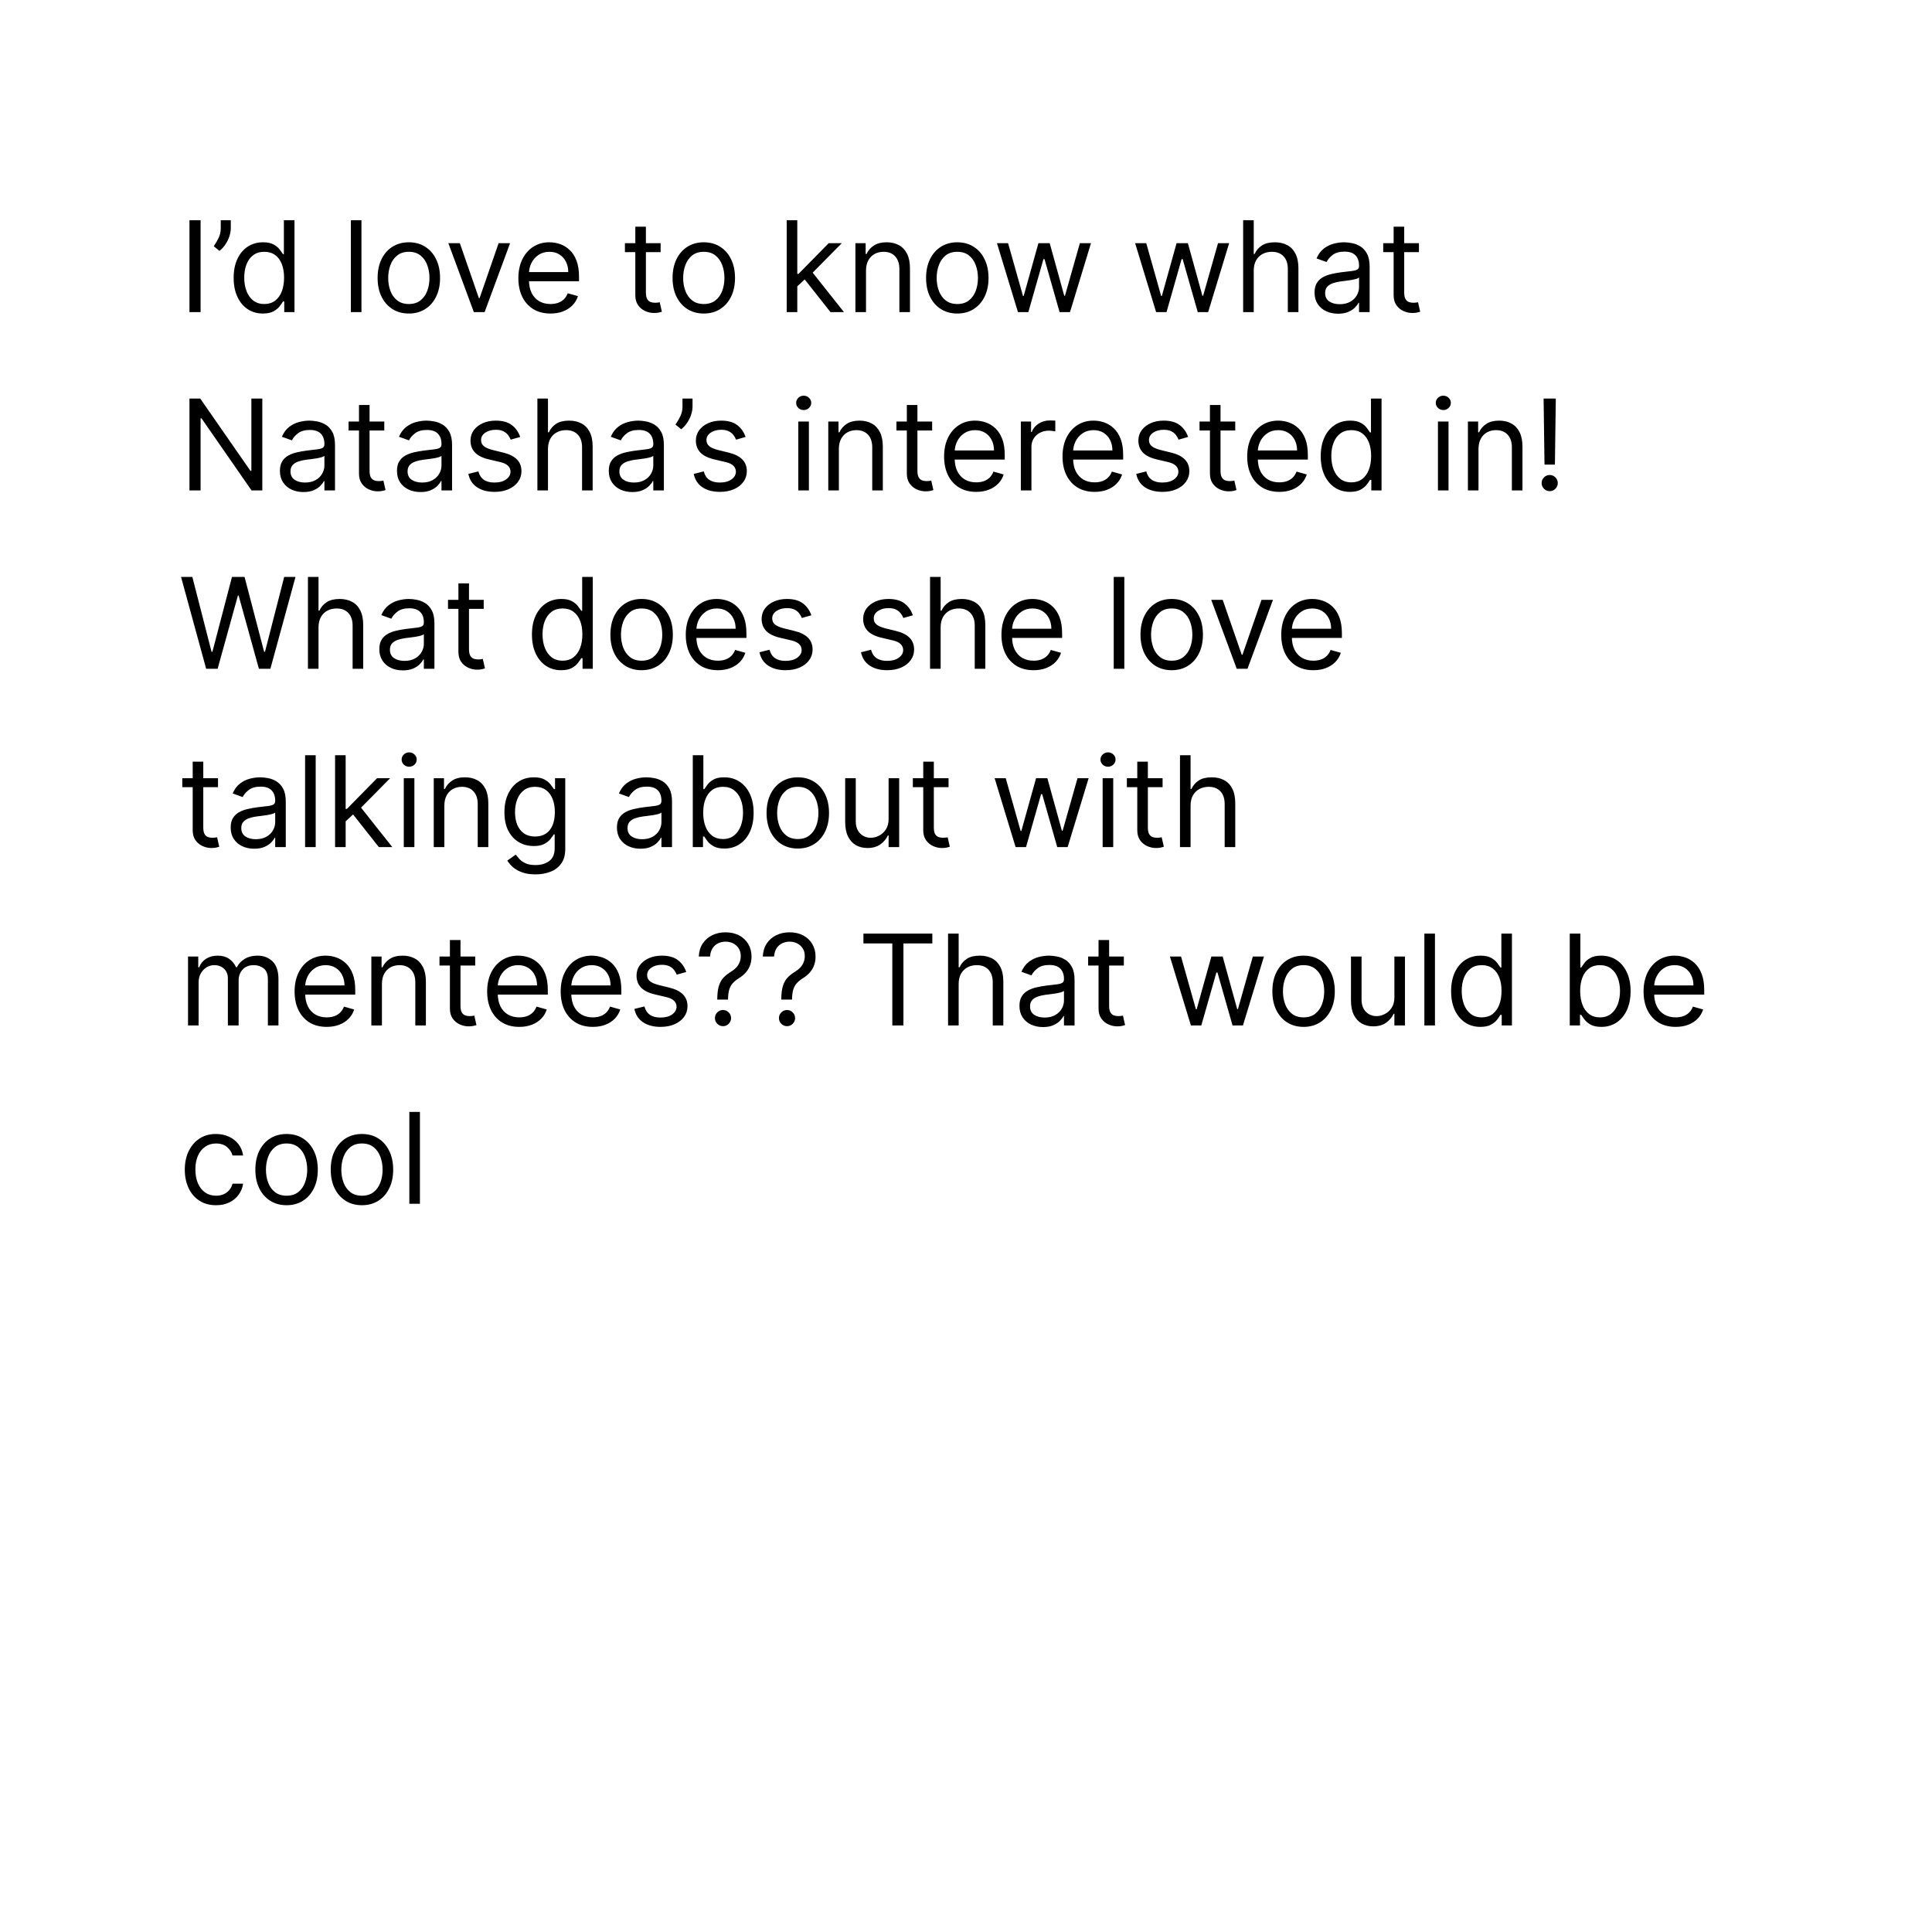 <svg width="260" height="260" viewBox="0 0 260 260" fill="none" xmlns="http://www.w3.org/2000/svg">
<rect width="260" height="260" fill="white"/>
<path d="M26.994 29.636V42H25.497V29.636H26.994ZM31.059 29.636V30.723C31.059 31.053 30.998 31.405 30.878 31.779C30.761 32.15 30.588 32.51 30.358 32.86C30.133 33.206 29.859 33.508 29.537 33.766L28.765 33.138C29.018 32.776 29.238 32.399 29.423 32.009C29.612 31.614 29.706 31.194 29.706 30.747V29.636H31.059ZM35.38 42.193C34.607 42.193 33.925 41.998 33.333 41.608C32.742 41.213 32.279 40.658 31.945 39.941C31.611 39.221 31.444 38.37 31.444 37.388C31.444 36.414 31.611 35.569 31.945 34.852C32.279 34.136 32.743 33.583 33.339 33.192C33.935 32.802 34.623 32.606 35.404 32.606C36.008 32.606 36.484 32.707 36.834 32.908C37.189 33.106 37.458 33.331 37.644 33.584C37.833 33.834 37.98 34.039 38.084 34.2H38.205V29.636H39.63V42H38.253V40.575H38.084C37.98 40.744 37.831 40.958 37.637 41.215C37.444 41.469 37.169 41.696 36.81 41.897C36.452 42.095 35.975 42.193 35.38 42.193ZM35.573 40.913C36.144 40.913 36.627 40.764 37.022 40.467C37.416 40.165 37.716 39.748 37.921 39.217C38.126 38.682 38.229 38.064 38.229 37.364C38.229 36.671 38.128 36.066 37.927 35.547C37.726 35.023 37.428 34.617 37.034 34.327C36.639 34.033 36.152 33.886 35.573 33.886C34.969 33.886 34.466 34.041 34.064 34.351C33.665 34.657 33.365 35.074 33.164 35.601C32.967 36.124 32.868 36.712 32.868 37.364C32.868 38.024 32.969 38.623 33.17 39.163C33.375 39.698 33.677 40.124 34.076 40.443C34.478 40.756 34.977 40.913 35.573 40.913ZM48.643 29.636V42H47.218V29.636H48.643ZM55.019 42.193C54.182 42.193 53.448 41.994 52.816 41.596C52.188 41.197 51.697 40.64 51.343 39.923C50.993 39.207 50.818 38.37 50.818 37.412C50.818 36.446 50.993 35.603 51.343 34.883C51.697 34.162 52.188 33.603 52.816 33.204C53.448 32.806 54.182 32.606 55.019 32.606C55.856 32.606 56.589 32.806 57.217 33.204C57.849 33.603 58.34 34.162 58.69 34.883C59.044 35.603 59.221 36.446 59.221 37.412C59.221 38.37 59.044 39.207 58.69 39.923C58.34 40.64 57.849 41.197 57.217 41.596C56.589 41.994 55.856 42.193 55.019 42.193ZM55.019 40.913C55.655 40.913 56.178 40.75 56.589 40.424C56.999 40.098 57.303 39.67 57.5 39.139C57.698 38.607 57.796 38.032 57.796 37.412C57.796 36.792 57.698 36.215 57.5 35.679C57.303 35.144 56.999 34.711 56.589 34.381C56.178 34.051 55.655 33.886 55.019 33.886C54.383 33.886 53.86 34.051 53.45 34.381C53.039 34.711 52.735 35.144 52.538 35.679C52.341 36.215 52.242 36.792 52.242 37.412C52.242 38.032 52.341 38.607 52.538 39.139C52.735 39.67 53.039 40.098 53.45 40.424C53.86 40.75 54.383 40.913 55.019 40.913ZM68.646 32.727L65.217 42H63.768L60.339 32.727H61.885L64.444 40.117H64.541L67.101 32.727H68.646ZM74.082 42.193C73.189 42.193 72.418 41.996 71.77 41.602C71.126 41.203 70.629 40.648 70.279 39.935C69.933 39.219 69.76 38.386 69.76 37.436C69.76 36.486 69.933 35.649 70.279 34.925C70.629 34.196 71.116 33.629 71.74 33.222C72.368 32.812 73.1 32.606 73.938 32.606C74.421 32.606 74.897 32.687 75.368 32.848C75.839 33.009 76.268 33.271 76.654 33.633C77.04 33.991 77.348 34.466 77.578 35.057C77.807 35.649 77.922 36.378 77.922 37.243V37.847H70.774V36.615H76.473C76.473 36.092 76.368 35.625 76.159 35.215C75.954 34.804 75.66 34.48 75.278 34.242C74.899 34.005 74.453 33.886 73.938 33.886C73.37 33.886 72.879 34.027 72.465 34.309C72.054 34.587 71.738 34.949 71.517 35.396C71.295 35.842 71.185 36.321 71.185 36.832V37.653C71.185 38.354 71.305 38.947 71.547 39.434C71.792 39.917 72.132 40.285 72.567 40.539C73.002 40.789 73.507 40.913 74.082 40.913C74.457 40.913 74.795 40.861 75.097 40.756C75.403 40.648 75.666 40.487 75.887 40.273C76.109 40.056 76.28 39.786 76.401 39.465L77.777 39.851C77.632 40.318 77.389 40.728 77.046 41.082C76.704 41.432 76.282 41.706 75.779 41.903C75.276 42.097 74.71 42.193 74.082 42.193ZM88.903 32.727V33.935H84.098V32.727H88.903ZM85.498 30.506H86.923V39.344C86.923 39.746 86.981 40.048 87.098 40.249C87.219 40.447 87.372 40.579 87.557 40.648C87.746 40.712 87.945 40.744 88.154 40.744C88.311 40.744 88.44 40.736 88.541 40.72C88.641 40.7 88.722 40.684 88.782 40.672L89.072 41.952C88.975 41.988 88.841 42.024 88.668 42.06C88.495 42.101 88.275 42.121 88.01 42.121C87.607 42.121 87.213 42.034 86.826 41.861C86.444 41.688 86.126 41.425 85.873 41.07C85.623 40.716 85.498 40.269 85.498 39.73V30.506ZM94.714 42.193C93.876 42.193 93.142 41.994 92.51 41.596C91.882 41.197 91.391 40.64 91.037 39.923C90.687 39.207 90.512 38.37 90.512 37.412C90.512 36.446 90.687 35.603 91.037 34.883C91.391 34.162 91.882 33.603 92.51 33.204C93.142 32.806 93.876 32.606 94.714 32.606C95.551 32.606 96.283 32.806 96.911 33.204C97.543 33.603 98.034 34.162 98.384 34.883C98.738 35.603 98.915 36.446 98.915 37.412C98.915 38.37 98.738 39.207 98.384 39.923C98.034 40.64 97.543 41.197 96.911 41.596C96.283 41.994 95.551 42.193 94.714 42.193ZM94.714 40.913C95.35 40.913 95.873 40.75 96.283 40.424C96.694 40.098 96.998 39.67 97.195 39.139C97.392 38.607 97.491 38.032 97.491 37.412C97.491 36.792 97.392 36.215 97.195 35.679C96.998 35.144 96.694 34.711 96.283 34.381C95.873 34.051 95.35 33.886 94.714 33.886C94.078 33.886 93.555 34.051 93.144 34.381C92.734 34.711 92.43 35.144 92.232 35.679C92.035 36.215 91.937 36.792 91.937 37.412C91.937 38.032 92.035 38.607 92.232 39.139C92.43 39.67 92.734 40.098 93.144 40.424C93.555 40.75 94.078 40.913 94.714 40.913ZM107.199 38.619L107.175 36.856H107.465L111.522 32.727H113.285L108.962 37.098H108.842L107.199 38.619ZM105.871 42V29.636H107.296V42H105.871ZM111.763 42L108.141 37.412L109.155 36.422L113.574 42H111.763ZM116.543 36.422V42H115.118V32.727H116.495V34.176H116.616C116.833 33.705 117.163 33.327 117.606 33.041C118.048 32.751 118.62 32.606 119.32 32.606C119.948 32.606 120.497 32.735 120.968 32.993C121.439 33.246 121.805 33.633 122.067 34.152C122.329 34.667 122.459 35.319 122.459 36.108V42H121.035V36.205C121.035 35.476 120.845 34.909 120.467 34.502C120.089 34.092 119.57 33.886 118.91 33.886C118.455 33.886 118.048 33.985 117.69 34.182C117.336 34.379 117.056 34.667 116.851 35.045C116.646 35.424 116.543 35.883 116.543 36.422ZM128.83 42.193C127.993 42.193 127.258 41.994 126.626 41.596C125.998 41.197 125.507 40.64 125.153 39.923C124.803 39.207 124.628 38.37 124.628 37.412C124.628 36.446 124.803 35.603 125.153 34.883C125.507 34.162 125.998 33.603 126.626 33.204C127.258 32.806 127.993 32.606 128.83 32.606C129.667 32.606 130.399 32.806 131.027 33.204C131.659 33.603 132.15 34.162 132.5 34.883C132.854 35.603 133.032 36.446 133.032 37.412C133.032 38.37 132.854 39.207 132.5 39.923C132.15 40.64 131.659 41.197 131.027 41.596C130.399 41.994 129.667 42.193 128.83 42.193ZM128.83 40.913C129.466 40.913 129.989 40.75 130.399 40.424C130.81 40.098 131.114 39.67 131.311 39.139C131.508 38.607 131.607 38.032 131.607 37.412C131.607 36.792 131.508 36.215 131.311 35.679C131.114 35.144 130.81 34.711 130.399 34.381C129.989 34.051 129.466 33.886 128.83 33.886C128.194 33.886 127.671 34.051 127.26 34.381C126.85 34.711 126.546 35.144 126.349 35.679C126.151 36.215 126.053 36.792 126.053 37.412C126.053 38.032 126.151 38.607 126.349 39.139C126.546 39.67 126.85 40.098 127.26 40.424C127.671 40.75 128.194 40.913 128.83 40.913ZM136.992 42L134.166 32.727H135.664L137.668 39.827H137.764L139.745 32.727H141.266L143.222 39.803H143.318L145.323 32.727H146.82L143.995 42H142.594L140.566 34.876H140.421L138.392 42H136.992ZM155.585 42L152.76 32.727H154.257L156.262 39.827H156.358L158.338 32.727H159.86L161.816 39.803H161.912L163.916 32.727H165.414L162.588 42H161.188L159.159 34.876H159.014L156.986 42H155.585ZM168.722 36.422V42H167.297V29.636H168.722V34.176H168.843C169.06 33.697 169.386 33.317 169.821 33.035C170.259 32.749 170.843 32.606 171.571 32.606C172.203 32.606 172.757 32.733 173.231 32.987C173.706 33.236 174.075 33.621 174.336 34.14C174.602 34.655 174.735 35.311 174.735 36.108V42H173.31V36.205C173.31 35.468 173.119 34.899 172.736 34.496C172.358 34.09 171.833 33.886 171.161 33.886C170.694 33.886 170.275 33.985 169.905 34.182C169.539 34.379 169.249 34.667 169.036 35.045C168.826 35.424 168.722 35.883 168.722 36.422ZM180.07 42.217C179.482 42.217 178.949 42.107 178.47 41.885C177.991 41.66 177.611 41.336 177.329 40.913C177.047 40.487 176.906 39.972 176.906 39.368C176.906 38.837 177.011 38.406 177.22 38.076C177.43 37.742 177.709 37.48 178.059 37.291C178.41 37.102 178.796 36.961 179.219 36.869C179.645 36.772 180.074 36.696 180.504 36.639C181.068 36.567 181.525 36.512 181.875 36.476C182.229 36.436 182.487 36.37 182.648 36.277C182.813 36.184 182.895 36.023 182.895 35.794V35.746C182.895 35.15 182.732 34.687 182.406 34.357C182.084 34.027 181.595 33.862 180.939 33.862C180.259 33.862 179.726 34.011 179.339 34.309C178.953 34.607 178.681 34.925 178.524 35.263L177.172 34.78C177.414 34.216 177.735 33.778 178.138 33.464C178.544 33.146 178.987 32.925 179.466 32.8C179.949 32.671 180.424 32.606 180.891 32.606C181.189 32.606 181.531 32.643 181.917 32.715C182.307 32.784 182.684 32.926 183.046 33.144C183.412 33.361 183.716 33.689 183.958 34.128C184.199 34.566 184.32 35.154 184.32 35.891V42H182.895V40.744H182.823C182.726 40.946 182.565 41.161 182.34 41.39C182.114 41.62 181.814 41.815 181.44 41.976C181.066 42.137 180.609 42.217 180.07 42.217ZM180.287 40.938C180.851 40.938 181.325 40.827 181.712 40.605C182.102 40.384 182.396 40.098 182.593 39.748C182.794 39.398 182.895 39.03 182.895 38.644V37.34C182.835 37.412 182.702 37.478 182.497 37.539C182.295 37.595 182.062 37.645 181.796 37.69C181.535 37.73 181.279 37.766 181.03 37.798C180.784 37.827 180.585 37.851 180.432 37.871C180.062 37.919 179.716 37.998 179.394 38.106C179.076 38.211 178.818 38.37 178.621 38.583C178.428 38.792 178.331 39.078 178.331 39.44C178.331 39.935 178.514 40.31 178.881 40.563C179.251 40.813 179.72 40.938 180.287 40.938ZM190.953 32.727V33.935H186.147V32.727H190.953ZM187.548 30.506H188.973V39.344C188.973 39.746 189.031 40.048 189.148 40.249C189.269 40.447 189.421 40.579 189.607 40.648C189.796 40.712 189.995 40.744 190.204 40.744C190.361 40.744 190.49 40.736 190.591 40.72C190.691 40.7 190.772 40.684 190.832 40.672L191.122 41.952C191.025 41.988 190.89 42.024 190.717 42.06C190.544 42.101 190.325 42.121 190.059 42.121C189.657 42.121 189.263 42.034 188.876 41.861C188.494 41.688 188.176 41.425 187.922 41.07C187.673 40.716 187.548 40.269 187.548 39.73V30.506ZM35.301 53.636V66H33.852L27.115 56.293H26.994V66H25.497V53.636H26.946L33.707 63.368H33.828V53.636H35.301ZM40.833 66.217C40.245 66.217 39.712 66.107 39.233 65.885C38.754 65.66 38.373 65.336 38.092 64.913C37.81 64.487 37.669 63.972 37.669 63.368C37.669 62.837 37.774 62.406 37.983 62.076C38.192 61.742 38.472 61.48 38.822 61.291C39.172 61.102 39.559 60.961 39.981 60.869C40.408 60.772 40.837 60.696 41.267 60.639C41.831 60.567 42.287 60.512 42.638 60.476C42.992 60.436 43.249 60.37 43.41 60.277C43.575 60.184 43.658 60.023 43.658 59.794V59.746C43.658 59.15 43.495 58.687 43.169 58.357C42.847 58.027 42.358 57.862 41.702 57.862C41.022 57.862 40.488 58.011 40.102 58.309C39.716 58.607 39.444 58.925 39.287 59.263L37.935 58.78C38.176 58.216 38.498 57.778 38.901 57.464C39.307 57.146 39.75 56.925 40.229 56.8C40.712 56.671 41.187 56.606 41.654 56.606C41.951 56.606 42.293 56.643 42.68 56.715C43.07 56.784 43.447 56.926 43.809 57.144C44.175 57.361 44.479 57.689 44.72 58.128C44.962 58.566 45.083 59.154 45.083 59.891V66H43.658V64.744H43.585C43.489 64.945 43.328 65.161 43.102 65.39C42.877 65.62 42.577 65.815 42.203 65.976C41.829 66.137 41.372 66.217 40.833 66.217ZM41.05 64.938C41.613 64.938 42.088 64.827 42.474 64.606C42.865 64.384 43.159 64.098 43.356 63.748C43.557 63.398 43.658 63.03 43.658 62.644V61.34C43.597 61.412 43.465 61.478 43.259 61.539C43.058 61.595 42.825 61.645 42.559 61.69C42.297 61.73 42.042 61.766 41.792 61.798C41.547 61.827 41.348 61.851 41.195 61.871C40.824 61.919 40.478 61.998 40.156 62.106C39.838 62.211 39.581 62.37 39.384 62.583C39.19 62.792 39.094 63.078 39.094 63.44C39.094 63.935 39.277 64.31 39.643 64.563C40.014 64.813 40.482 64.938 41.05 64.938ZM51.716 56.727V57.935H46.91V56.727H51.716ZM48.311 54.506H49.735V63.344C49.735 63.746 49.794 64.048 49.91 64.249C50.031 64.447 50.184 64.579 50.369 64.648C50.559 64.712 50.758 64.744 50.967 64.744C51.124 64.744 51.253 64.736 51.353 64.72C51.454 64.7 51.534 64.684 51.595 64.672L51.885 65.952C51.788 65.988 51.653 66.024 51.48 66.06C51.307 66.101 51.088 66.121 50.822 66.121C50.42 66.121 50.025 66.034 49.639 65.861C49.257 65.688 48.939 65.424 48.685 65.07C48.435 64.716 48.311 64.269 48.311 63.73V54.506ZM56.587 66.217C56 66.217 55.467 66.107 54.988 65.885C54.509 65.66 54.128 65.336 53.847 64.913C53.565 64.487 53.424 63.972 53.424 63.368C53.424 62.837 53.529 62.406 53.738 62.076C53.947 61.742 54.227 61.48 54.577 61.291C54.927 61.102 55.314 60.961 55.736 60.869C56.163 60.772 56.591 60.696 57.022 60.639C57.586 60.567 58.042 60.512 58.392 60.476C58.747 60.436 59.004 60.37 59.165 60.277C59.33 60.184 59.413 60.023 59.413 59.794V59.746C59.413 59.15 59.25 58.687 58.924 58.357C58.602 58.027 58.113 57.862 57.457 57.862C56.776 57.862 56.243 58.011 55.857 58.309C55.471 58.607 55.199 58.925 55.042 59.263L53.69 58.78C53.931 58.216 54.253 57.778 54.656 57.464C55.062 57.146 55.505 56.925 55.984 56.8C56.467 56.671 56.941 56.606 57.408 56.606C57.706 56.606 58.048 56.643 58.435 56.715C58.825 56.784 59.201 56.926 59.564 57.144C59.93 57.361 60.234 57.689 60.475 58.128C60.717 58.566 60.837 59.154 60.837 59.891V66H59.413V64.744H59.34C59.244 64.945 59.083 65.161 58.857 65.39C58.632 65.62 58.332 65.815 57.958 65.976C57.584 66.137 57.127 66.217 56.587 66.217ZM56.805 64.938C57.368 64.938 57.843 64.827 58.229 64.606C58.62 64.384 58.914 64.098 59.111 63.748C59.312 63.398 59.413 63.03 59.413 62.644V61.34C59.352 61.412 59.219 61.478 59.014 61.539C58.813 61.595 58.58 61.645 58.314 61.69C58.052 61.73 57.797 61.766 57.547 61.798C57.302 61.827 57.102 61.851 56.95 61.871C56.579 61.919 56.233 61.998 55.911 62.106C55.593 62.211 55.336 62.37 55.139 62.583C54.945 62.792 54.849 63.078 54.849 63.44C54.849 63.935 55.032 64.31 55.398 64.563C55.768 64.813 56.237 64.938 56.805 64.938ZM70.006 58.804L68.726 59.166C68.646 58.953 68.527 58.746 68.37 58.544C68.217 58.339 68.008 58.17 67.742 58.037C67.477 57.904 67.136 57.838 66.722 57.838C66.154 57.838 65.681 57.969 65.303 58.23C64.929 58.488 64.742 58.816 64.742 59.215C64.742 59.569 64.871 59.848 65.128 60.054C65.386 60.259 65.788 60.43 66.335 60.567L67.712 60.905C68.541 61.106 69.159 61.414 69.565 61.828C69.972 62.239 70.175 62.768 70.175 63.416C70.175 63.947 70.022 64.422 69.716 64.841C69.414 65.26 68.992 65.59 68.448 65.831C67.905 66.072 67.273 66.193 66.553 66.193C65.607 66.193 64.824 65.988 64.204 65.577C63.585 65.167 63.192 64.567 63.027 63.778L64.379 63.44C64.508 63.939 64.752 64.314 65.11 64.563C65.472 64.813 65.945 64.938 66.529 64.938C67.193 64.938 67.72 64.797 68.11 64.515C68.505 64.229 68.702 63.887 68.702 63.489C68.702 63.167 68.589 62.897 68.364 62.68C68.138 62.458 67.792 62.293 67.326 62.185L65.78 61.822C64.931 61.621 64.307 61.309 63.909 60.887C63.514 60.46 63.317 59.927 63.317 59.287C63.317 58.764 63.464 58.301 63.758 57.898C64.055 57.496 64.46 57.18 64.971 56.951C65.486 56.721 66.07 56.606 66.722 56.606C67.639 56.606 68.36 56.808 68.883 57.21C69.41 57.613 69.785 58.144 70.006 58.804ZM73.744 60.422V66H72.32V53.636H73.744V58.176H73.865C74.082 57.697 74.408 57.317 74.843 57.035C75.282 56.749 75.865 56.606 76.594 56.606C77.226 56.606 77.779 56.733 78.254 56.987C78.729 57.236 79.097 57.621 79.359 58.14C79.624 58.655 79.757 59.311 79.757 60.108V66H78.332V60.205C78.332 59.468 78.141 58.899 77.759 58.496C77.381 58.09 76.855 57.886 76.183 57.886C75.716 57.886 75.298 57.985 74.928 58.182C74.561 58.379 74.272 58.667 74.058 59.045C73.849 59.424 73.744 59.883 73.744 60.422ZM85.092 66.217C84.505 66.217 83.971 66.107 83.493 65.885C83.013 65.66 82.633 65.336 82.352 64.913C82.07 64.487 81.929 63.972 81.929 63.368C81.929 62.837 82.034 62.406 82.243 62.076C82.452 61.742 82.732 61.48 83.082 61.291C83.432 61.102 83.818 60.961 84.241 60.869C84.668 60.772 85.096 60.696 85.527 60.639C86.09 60.567 86.547 60.512 86.897 60.476C87.251 60.436 87.509 60.37 87.67 60.277C87.835 60.184 87.918 60.023 87.918 59.794V59.746C87.918 59.15 87.754 58.687 87.428 58.357C87.107 58.027 86.618 57.862 85.962 57.862C85.281 57.862 84.748 58.011 84.362 58.309C83.975 58.607 83.704 58.925 83.547 59.263L82.195 58.78C82.436 58.216 82.758 57.778 83.16 57.464C83.567 57.146 84.01 56.925 84.489 56.8C84.972 56.671 85.446 56.606 85.913 56.606C86.211 56.606 86.553 56.643 86.939 56.715C87.33 56.784 87.706 56.926 88.068 57.144C88.435 57.361 88.739 57.689 88.98 58.128C89.222 58.566 89.342 59.154 89.342 59.891V66H87.918V64.744H87.845C87.749 64.945 87.588 65.161 87.362 65.39C87.137 65.62 86.837 65.815 86.463 65.976C86.088 66.137 85.632 66.217 85.092 66.217ZM85.31 64.938C85.873 64.938 86.348 64.827 86.734 64.606C87.125 64.384 87.418 64.098 87.616 63.748C87.817 63.398 87.918 63.03 87.918 62.644V61.34C87.857 61.412 87.724 61.478 87.519 61.539C87.318 61.595 87.084 61.645 86.819 61.69C86.557 61.73 86.302 61.766 86.052 61.798C85.807 61.827 85.607 61.851 85.454 61.871C85.084 61.919 84.738 61.998 84.416 62.106C84.098 62.211 83.841 62.37 83.643 62.583C83.45 62.792 83.354 63.078 83.354 63.44C83.354 63.935 83.537 64.31 83.903 64.563C84.273 64.813 84.742 64.938 85.31 64.938ZM93.198 53.636V54.723C93.198 55.053 93.138 55.405 93.017 55.779C92.9 56.15 92.728 56.51 92.498 56.86C92.273 57.206 91.999 57.508 91.677 57.766L90.904 57.138C91.158 56.776 91.377 56.399 91.562 56.009C91.751 55.614 91.846 55.194 91.846 54.747V53.636H93.198ZM100.337 58.804L99.057 59.166C98.977 58.953 98.858 58.746 98.701 58.544C98.548 58.339 98.339 58.17 98.073 58.037C97.808 57.904 97.467 57.838 97.053 57.838C96.485 57.838 96.013 57.969 95.634 58.23C95.26 58.488 95.073 58.816 95.073 59.215C95.073 59.569 95.202 59.848 95.459 60.054C95.717 60.259 96.119 60.43 96.666 60.567L98.043 60.905C98.872 61.106 99.49 61.414 99.896 61.828C100.303 62.239 100.506 62.768 100.506 63.416C100.506 63.947 100.353 64.422 100.047 64.841C99.745 65.26 99.323 65.59 98.779 65.831C98.236 66.072 97.604 66.193 96.884 66.193C95.938 66.193 95.155 65.988 94.535 65.577C93.916 65.167 93.523 64.567 93.358 63.778L94.711 63.44C94.839 63.939 95.083 64.314 95.441 64.563C95.803 64.813 96.276 64.938 96.86 64.938C97.524 64.938 98.051 64.797 98.441 64.515C98.836 64.229 99.033 63.887 99.033 63.489C99.033 63.167 98.92 62.897 98.695 62.68C98.47 62.458 98.124 62.293 97.657 62.185L96.111 61.822C95.262 61.621 94.638 61.309 94.24 60.887C93.845 60.46 93.648 59.927 93.648 59.287C93.648 58.764 93.795 58.301 94.089 57.898C94.387 57.496 94.791 57.18 95.302 56.951C95.817 56.721 96.401 56.606 97.053 56.606C97.971 56.606 98.691 56.808 99.214 57.21C99.741 57.613 100.116 58.144 100.337 58.804ZM107.432 66V56.727H108.857V66H107.432ZM108.156 55.182C107.879 55.182 107.639 55.087 107.438 54.898C107.241 54.709 107.142 54.481 107.142 54.216C107.142 53.95 107.241 53.723 107.438 53.534C107.639 53.345 107.879 53.25 108.156 53.25C108.434 53.25 108.671 53.345 108.869 53.534C109.07 53.723 109.171 53.95 109.171 54.216C109.171 54.481 109.07 54.709 108.869 54.898C108.671 55.087 108.434 55.182 108.156 55.182ZM112.891 60.422V66H111.466V56.727H112.843V58.176H112.963C113.181 57.705 113.511 57.327 113.953 57.041C114.396 56.751 114.968 56.606 115.668 56.606C116.296 56.606 116.845 56.735 117.316 56.993C117.787 57.246 118.153 57.633 118.415 58.152C118.676 58.667 118.807 59.319 118.807 60.108V66H117.382V60.205C117.382 59.476 117.193 58.909 116.815 58.502C116.436 58.092 115.917 57.886 115.257 57.886C114.802 57.886 114.396 57.985 114.038 58.182C113.684 58.379 113.404 58.667 113.199 59.045C112.993 59.424 112.891 59.883 112.891 60.422ZM125.443 56.727V57.935H120.638V56.727H125.443ZM122.038 54.506H123.463V63.344C123.463 63.746 123.521 64.048 123.638 64.249C123.759 64.447 123.912 64.579 124.097 64.648C124.286 64.712 124.485 64.744 124.695 64.744C124.851 64.744 124.98 64.736 125.081 64.72C125.181 64.7 125.262 64.684 125.322 64.672L125.612 65.952C125.516 65.988 125.381 66.024 125.208 66.06C125.035 66.101 124.815 66.121 124.55 66.121C124.147 66.121 123.753 66.034 123.366 65.861C122.984 65.688 122.666 65.424 122.413 65.07C122.163 64.716 122.038 64.269 122.038 63.73V54.506ZM131.374 66.193C130.481 66.193 129.71 65.996 129.062 65.602C128.418 65.203 127.921 64.648 127.571 63.935C127.225 63.219 127.052 62.386 127.052 61.436C127.052 60.486 127.225 59.649 127.571 58.925C127.921 58.196 128.408 57.629 129.032 57.222C129.66 56.812 130.392 56.606 131.229 56.606C131.712 56.606 132.189 56.687 132.66 56.848C133.131 57.009 133.56 57.271 133.946 57.633C134.332 57.991 134.64 58.466 134.87 59.057C135.099 59.649 135.214 60.378 135.214 61.243V61.847H128.066V60.615H133.765C133.765 60.092 133.66 59.625 133.451 59.215C133.246 58.804 132.952 58.48 132.57 58.242C132.191 58.005 131.745 57.886 131.229 57.886C130.662 57.886 130.171 58.027 129.756 58.309C129.346 58.587 129.03 58.949 128.809 59.396C128.587 59.842 128.477 60.321 128.477 60.832V61.653C128.477 62.354 128.597 62.947 128.839 63.434C129.084 63.917 129.424 64.285 129.859 64.539C130.294 64.789 130.799 64.913 131.374 64.913C131.749 64.913 132.087 64.861 132.389 64.756C132.694 64.648 132.958 64.487 133.179 64.273C133.401 64.056 133.572 63.786 133.693 63.465L135.069 63.851C134.924 64.318 134.681 64.728 134.339 65.082C133.996 65.433 133.574 65.706 133.071 65.903C132.568 66.097 132.002 66.193 131.374 66.193ZM137.381 66V56.727H138.758V58.128H138.854C139.023 57.669 139.329 57.297 139.772 57.011C140.214 56.725 140.714 56.582 141.269 56.582C141.374 56.582 141.504 56.584 141.661 56.588C141.818 56.592 141.937 56.599 142.017 56.606V58.055C141.969 58.043 141.859 58.025 141.685 58.001C141.516 57.973 141.337 57.959 141.148 57.959C140.697 57.959 140.295 58.053 139.941 58.242C139.591 58.428 139.313 58.685 139.108 59.015C138.906 59.341 138.806 59.714 138.806 60.132V66H137.381ZM147.312 66.193C146.418 66.193 145.648 65.996 145 65.602C144.356 65.203 143.859 64.648 143.509 63.935C143.162 63.219 142.989 62.386 142.989 61.436C142.989 60.486 143.162 59.649 143.509 58.925C143.859 58.196 144.346 57.629 144.97 57.222C145.597 56.812 146.33 56.606 147.167 56.606C147.65 56.606 148.127 56.687 148.598 56.848C149.069 57.009 149.497 57.271 149.884 57.633C150.27 57.991 150.578 58.466 150.807 59.057C151.037 59.649 151.151 60.378 151.151 61.243V61.847H144.004V60.615H149.703C149.703 60.092 149.598 59.625 149.389 59.215C149.183 58.804 148.89 58.48 148.507 58.242C148.129 58.005 147.682 57.886 147.167 57.886C146.6 57.886 146.109 58.027 145.694 58.309C145.283 58.587 144.968 58.949 144.746 59.396C144.525 59.842 144.414 60.321 144.414 60.832V61.653C144.414 62.354 144.535 62.947 144.776 63.434C145.022 63.917 145.362 64.285 145.797 64.539C146.231 64.789 146.736 64.913 147.312 64.913C147.686 64.913 148.024 64.861 148.326 64.756C148.632 64.648 148.896 64.487 149.117 64.273C149.338 64.056 149.509 63.786 149.63 63.465L151.006 63.851C150.862 64.318 150.618 64.728 150.276 65.082C149.934 65.433 149.511 65.706 149.008 65.903C148.505 66.097 147.94 66.193 147.312 66.193ZM159.887 58.804L158.607 59.166C158.526 58.953 158.408 58.746 158.251 58.544C158.098 58.339 157.889 58.17 157.623 58.037C157.357 57.904 157.017 57.838 156.603 57.838C156.035 57.838 155.562 57.969 155.184 58.23C154.81 58.488 154.623 58.816 154.623 59.215C154.623 59.569 154.751 59.848 155.009 60.054C155.267 60.259 155.669 60.43 156.216 60.567L157.593 60.905C158.422 61.106 159.04 61.414 159.446 61.828C159.853 62.239 160.056 62.768 160.056 63.416C160.056 63.947 159.903 64.422 159.597 64.841C159.295 65.26 158.873 65.59 158.329 65.831C157.786 66.072 157.154 66.193 156.434 66.193C155.488 66.193 154.705 65.988 154.085 65.577C153.466 65.167 153.073 64.567 152.908 63.778L154.26 63.44C154.389 63.939 154.633 64.314 154.991 64.563C155.353 64.813 155.826 64.938 156.41 64.938C157.074 64.938 157.601 64.797 157.991 64.515C158.386 64.229 158.583 63.887 158.583 63.489C158.583 63.167 158.47 62.897 158.245 62.68C158.019 62.458 157.673 62.293 157.206 62.185L155.661 61.822C154.812 61.621 154.188 61.309 153.79 60.887C153.395 60.46 153.198 59.927 153.198 59.287C153.198 58.764 153.345 58.301 153.639 57.898C153.936 57.496 154.341 57.18 154.852 56.951C155.367 56.721 155.951 56.606 156.603 56.606C157.52 56.606 158.241 56.808 158.764 57.21C159.291 57.613 159.665 58.144 159.887 58.804ZM166.233 56.727V57.935H161.428V56.727H166.233ZM162.828 54.506H164.253V63.344C164.253 63.746 164.311 64.048 164.428 64.249C164.549 64.447 164.702 64.579 164.887 64.648C165.076 64.712 165.275 64.744 165.485 64.744C165.642 64.744 165.77 64.736 165.871 64.72C165.972 64.7 166.052 64.684 166.112 64.672L166.402 65.952C166.306 65.988 166.171 66.024 165.998 66.06C165.825 66.101 165.605 66.121 165.34 66.121C164.937 66.121 164.543 66.034 164.156 65.861C163.774 65.688 163.456 65.424 163.203 65.07C162.953 64.716 162.828 64.269 162.828 63.73V54.506ZM172.164 66.193C171.271 66.193 170.5 65.996 169.852 65.602C169.208 65.203 168.711 64.648 168.361 63.935C168.015 63.219 167.842 62.386 167.842 61.436C167.842 60.486 168.015 59.649 168.361 58.925C168.711 58.196 169.198 57.629 169.822 57.222C170.45 56.812 171.182 56.606 172.02 56.606C172.502 56.606 172.979 56.687 173.45 56.848C173.921 57.009 174.35 57.271 174.736 57.633C175.123 57.991 175.43 58.466 175.66 59.057C175.889 59.649 176.004 60.378 176.004 61.243V61.847H168.856V60.615H174.555C174.555 60.092 174.45 59.625 174.241 59.215C174.036 58.804 173.742 58.48 173.36 58.242C172.981 58.005 172.535 57.886 172.02 57.886C171.452 57.886 170.961 58.027 170.547 58.309C170.136 58.587 169.82 58.949 169.599 59.396C169.377 59.842 169.267 60.321 169.267 60.832V61.653C169.267 62.354 169.387 62.947 169.629 63.434C169.874 63.917 170.214 64.285 170.649 64.539C171.084 64.789 171.589 64.913 172.164 64.913C172.539 64.913 172.877 64.861 173.179 64.756C173.484 64.648 173.748 64.487 173.969 64.273C174.191 64.056 174.362 63.786 174.483 63.465L175.859 63.851C175.714 64.318 175.471 64.728 175.129 65.082C174.786 65.433 174.364 65.706 173.861 65.903C173.358 66.097 172.792 66.193 172.164 66.193ZM181.673 66.193C180.9 66.193 180.218 65.998 179.626 65.608C179.034 65.213 178.572 64.658 178.238 63.941C177.904 63.221 177.737 62.37 177.737 61.388C177.737 60.414 177.904 59.569 178.238 58.852C178.572 58.136 179.036 57.583 179.632 57.192C180.228 56.802 180.916 56.606 181.697 56.606C182.3 56.606 182.777 56.707 183.127 56.908C183.482 57.106 183.751 57.331 183.936 57.584C184.126 57.834 184.272 58.039 184.377 58.2H184.498V53.636H185.923V66H184.546V64.575H184.377C184.272 64.744 184.124 64.958 183.93 65.215C183.737 65.469 183.462 65.696 183.103 65.897C182.745 66.095 182.268 66.193 181.673 66.193ZM181.866 64.913C182.437 64.913 182.92 64.764 183.315 64.467C183.709 64.165 184.009 63.748 184.214 63.217C184.419 62.682 184.522 62.064 184.522 61.364C184.522 60.671 184.421 60.066 184.22 59.547C184.019 59.023 183.721 58.617 183.327 58.327C182.932 58.033 182.445 57.886 181.866 57.886C181.262 57.886 180.759 58.041 180.357 58.351C179.958 58.657 179.658 59.074 179.457 59.601C179.26 60.124 179.161 60.712 179.161 61.364C179.161 62.024 179.262 62.623 179.463 63.163C179.668 63.698 179.97 64.124 180.369 64.442C180.771 64.756 181.27 64.913 181.866 64.913ZM193.511 66V56.727H194.936V66H193.511ZM194.235 55.182C193.958 55.182 193.718 55.087 193.517 54.898C193.32 54.709 193.221 54.481 193.221 54.216C193.221 53.95 193.32 53.723 193.517 53.534C193.718 53.345 193.958 53.25 194.235 53.25C194.513 53.25 194.751 53.345 194.948 53.534C195.149 53.723 195.25 53.95 195.25 54.216C195.25 54.481 195.149 54.709 194.948 54.898C194.751 55.087 194.513 55.182 194.235 55.182ZM198.97 60.422V66H197.545V56.727H198.922V58.176H199.042C199.26 57.705 199.59 57.327 200.032 57.041C200.475 56.751 201.047 56.606 201.747 56.606C202.375 56.606 202.924 56.735 203.395 56.993C203.866 57.246 204.232 57.633 204.494 58.152C204.755 58.667 204.886 59.319 204.886 60.108V66H203.461V60.205C203.461 59.476 203.272 58.909 202.894 58.502C202.516 58.092 201.996 57.886 201.336 57.886C200.882 57.886 200.475 57.985 200.117 58.182C199.763 58.379 199.483 58.667 199.278 59.045C199.073 59.424 198.97 59.883 198.97 60.422ZM209.373 53.636L209.252 62.523H207.852L207.731 53.636H209.373ZM208.552 66.097C208.254 66.097 207.999 65.99 207.785 65.777C207.572 65.563 207.465 65.308 207.465 65.01C207.465 64.712 207.572 64.457 207.785 64.243C207.999 64.03 208.254 63.923 208.552 63.923C208.85 63.923 209.105 64.03 209.319 64.243C209.532 64.457 209.639 64.712 209.639 65.01C209.639 65.207 209.588 65.388 209.488 65.553C209.391 65.718 209.26 65.851 209.095 65.952C208.934 66.048 208.753 66.097 208.552 66.097ZM27.743 90L24.362 77.636H25.884L28.467 87.706H28.588L31.22 77.636H32.91L35.543 87.706H35.663L38.247 77.636H39.769L36.388 90H34.842L32.114 80.148H32.017L29.288 90H27.743ZM42.865 84.422V90H41.441V77.636H42.865V82.176H42.986C43.203 81.697 43.529 81.317 43.964 81.035C44.403 80.749 44.986 80.606 45.715 80.606C46.347 80.606 46.9 80.733 47.375 80.987C47.85 81.236 48.218 81.621 48.48 82.14C48.745 82.655 48.878 83.311 48.878 84.108V90H47.453V84.204C47.453 83.468 47.262 82.899 46.88 82.496C46.502 82.09 45.976 81.886 45.304 81.886C44.837 81.886 44.419 81.985 44.049 82.182C43.682 82.379 43.393 82.667 43.179 83.046C42.97 83.424 42.865 83.883 42.865 84.422ZM54.213 90.217C53.626 90.217 53.093 90.107 52.614 89.885C52.135 89.66 51.754 89.336 51.473 88.913C51.191 88.487 51.05 87.972 51.05 87.368C51.05 86.837 51.155 86.406 51.364 86.076C51.573 85.742 51.853 85.48 52.203 85.291C52.553 85.102 52.94 84.961 53.362 84.869C53.789 84.772 54.217 84.695 54.648 84.639C55.211 84.567 55.668 84.512 56.018 84.476C56.373 84.436 56.63 84.37 56.791 84.277C56.956 84.184 57.039 84.023 57.039 83.794V83.746C57.039 83.15 56.876 82.687 56.55 82.357C56.228 82.027 55.739 81.862 55.083 81.862C54.403 81.862 53.869 82.011 53.483 82.309C53.096 82.607 52.825 82.925 52.668 83.263L51.316 82.78C51.557 82.216 51.879 81.778 52.282 81.464C52.688 81.146 53.131 80.924 53.61 80.8C54.093 80.671 54.568 80.606 55.034 80.606C55.332 80.606 55.674 80.643 56.061 80.715C56.451 80.784 56.827 80.927 57.19 81.144C57.556 81.361 57.86 81.689 58.101 82.128C58.343 82.567 58.463 83.154 58.463 83.891V90H57.039V88.744H56.966C56.87 88.945 56.709 89.161 56.483 89.39C56.258 89.62 55.958 89.815 55.584 89.976C55.209 90.137 54.753 90.217 54.213 90.217ZM54.431 88.938C54.994 88.938 55.469 88.827 55.855 88.606C56.246 88.384 56.54 88.098 56.737 87.748C56.938 87.398 57.039 87.03 57.039 86.644V85.34C56.978 85.412 56.845 85.478 56.64 85.539C56.439 85.595 56.206 85.645 55.94 85.69C55.678 85.73 55.423 85.766 55.173 85.798C54.928 85.826 54.728 85.851 54.576 85.871C54.205 85.919 53.859 85.998 53.537 86.106C53.219 86.211 52.962 86.37 52.764 86.583C52.571 86.792 52.475 87.078 52.475 87.44C52.475 87.935 52.658 88.31 53.024 88.563C53.394 88.813 53.863 88.938 54.431 88.938ZM65.096 80.727V81.935H60.291V80.727H65.096ZM61.692 78.506H63.116V87.344C63.116 87.746 63.175 88.048 63.291 88.249C63.412 88.447 63.565 88.579 63.75 88.648C63.939 88.712 64.139 88.744 64.348 88.744C64.505 88.744 64.634 88.736 64.734 88.72C64.835 88.7 64.915 88.684 64.976 88.672L65.265 89.952C65.169 89.988 65.034 90.024 64.861 90.06C64.688 90.101 64.469 90.121 64.203 90.121C63.8 90.121 63.406 90.034 63.02 89.861C62.637 89.688 62.319 89.424 62.066 89.07C61.816 88.716 61.692 88.269 61.692 87.73V78.506ZM75.522 90.193C74.749 90.193 74.067 89.998 73.476 89.608C72.884 89.213 72.421 88.658 72.087 87.941C71.753 87.221 71.586 86.37 71.586 85.388C71.586 84.414 71.753 83.569 72.087 82.852C72.421 82.136 72.886 81.582 73.482 81.192C74.077 80.802 74.766 80.606 75.546 80.606C76.15 80.606 76.627 80.707 76.977 80.908C77.331 81.106 77.601 81.331 77.786 81.585C77.975 81.834 78.122 82.039 78.227 82.2H78.347V77.636H79.772V90H78.396V88.575H78.227C78.122 88.744 77.973 88.958 77.78 89.215C77.587 89.469 77.311 89.696 76.953 89.897C76.595 90.095 76.118 90.193 75.522 90.193ZM75.715 88.913C76.287 88.913 76.77 88.764 77.164 88.467C77.559 88.165 77.859 87.748 78.064 87.217C78.269 86.682 78.372 86.064 78.372 85.364C78.372 84.671 78.271 84.066 78.07 83.546C77.868 83.023 77.571 82.617 77.176 82.327C76.782 82.033 76.295 81.886 75.715 81.886C75.112 81.886 74.609 82.041 74.206 82.351C73.808 82.657 73.508 83.074 73.307 83.601C73.109 84.124 73.011 84.712 73.011 85.364C73.011 86.024 73.111 86.623 73.313 87.163C73.518 87.698 73.82 88.124 74.218 88.442C74.621 88.756 75.12 88.913 75.715 88.913ZM86.346 90.193C85.509 90.193 84.775 89.994 84.143 89.596C83.515 89.197 83.024 88.64 82.67 87.923C82.32 87.207 82.145 86.37 82.145 85.412C82.145 84.446 82.32 83.603 82.67 82.882C83.024 82.162 83.515 81.603 84.143 81.204C84.775 80.806 85.509 80.606 86.346 80.606C87.183 80.606 87.916 80.806 88.544 81.204C89.176 81.603 89.667 82.162 90.017 82.882C90.371 83.603 90.548 84.446 90.548 85.412C90.548 86.37 90.371 87.207 90.017 87.923C89.667 88.64 89.176 89.197 88.544 89.596C87.916 89.994 87.183 90.193 86.346 90.193ZM86.346 88.913C86.982 88.913 87.505 88.75 87.916 88.424C88.326 88.098 88.63 87.67 88.828 87.138C89.025 86.607 89.123 86.032 89.123 85.412C89.123 84.792 89.025 84.215 88.828 83.679C88.63 83.144 88.326 82.711 87.916 82.381C87.505 82.051 86.982 81.886 86.346 81.886C85.71 81.886 85.187 82.051 84.777 82.381C84.366 82.711 84.062 83.144 83.865 83.679C83.668 84.215 83.569 84.792 83.569 85.412C83.569 86.032 83.668 86.607 83.865 87.138C84.062 87.67 84.366 88.098 84.777 88.424C85.187 88.75 85.71 88.913 86.346 88.913ZM96.611 90.193C95.717 90.193 94.947 89.996 94.299 89.602C93.655 89.203 93.158 88.648 92.807 87.935C92.461 87.219 92.288 86.386 92.288 85.436C92.288 84.486 92.461 83.649 92.807 82.925C93.158 82.196 93.645 81.629 94.268 81.222C94.896 80.812 95.629 80.606 96.466 80.606C96.949 80.606 97.426 80.687 97.897 80.848C98.368 81.009 98.796 81.271 99.182 81.633C99.569 81.991 99.877 82.466 100.106 83.058C100.335 83.649 100.45 84.378 100.45 85.243V85.847H93.302V84.615H99.001C99.001 84.092 98.897 83.625 98.687 83.215C98.482 82.804 98.188 82.48 97.806 82.243C97.428 82.005 96.981 81.886 96.466 81.886C95.898 81.886 95.407 82.027 94.993 82.309C94.582 82.587 94.266 82.949 94.045 83.396C93.824 83.842 93.713 84.321 93.713 84.832V85.653C93.713 86.354 93.834 86.947 94.075 87.434C94.321 87.917 94.661 88.285 95.095 88.539C95.53 88.789 96.035 88.913 96.611 88.913C96.985 88.913 97.323 88.861 97.625 88.756C97.931 88.648 98.194 88.487 98.416 88.273C98.637 88.056 98.808 87.787 98.929 87.465L100.305 87.851C100.16 88.318 99.917 88.728 99.575 89.082C99.233 89.433 98.81 89.706 98.307 89.903C97.804 90.097 97.239 90.193 96.611 90.193ZM109.186 82.804L107.906 83.166C107.825 82.953 107.707 82.746 107.55 82.544C107.397 82.339 107.187 82.17 106.922 82.037C106.656 81.904 106.316 81.838 105.902 81.838C105.334 81.838 104.861 81.969 104.483 82.231C104.109 82.488 103.921 82.816 103.921 83.215C103.921 83.569 104.05 83.848 104.308 84.054C104.565 84.259 104.968 84.43 105.515 84.567L106.892 84.905C107.721 85.106 108.338 85.414 108.745 85.829C109.151 86.239 109.355 86.768 109.355 87.416C109.355 87.947 109.202 88.422 108.896 88.841C108.594 89.26 108.171 89.59 107.628 89.831C107.085 90.072 106.453 90.193 105.733 90.193C104.787 90.193 104.004 89.988 103.384 89.577C102.764 89.167 102.372 88.567 102.207 87.778L103.559 87.44C103.688 87.939 103.931 88.314 104.29 88.563C104.652 88.813 105.125 88.938 105.708 88.938C106.372 88.938 106.9 88.797 107.29 88.515C107.684 88.229 107.882 87.887 107.882 87.489C107.882 87.167 107.769 86.897 107.544 86.68C107.318 86.458 106.972 86.293 106.505 86.185L104.96 85.822C104.111 85.621 103.487 85.309 103.088 84.887C102.694 84.46 102.497 83.927 102.497 83.287C102.497 82.764 102.644 82.301 102.937 81.898C103.235 81.496 103.64 81.18 104.151 80.951C104.666 80.721 105.25 80.606 105.902 80.606C106.819 80.606 107.54 80.808 108.063 81.21C108.59 81.613 108.964 82.144 109.186 82.804ZM122.849 82.804L121.569 83.166C121.488 82.953 121.37 82.746 121.213 82.544C121.06 82.339 120.85 82.17 120.585 82.037C120.319 81.904 119.979 81.838 119.565 81.838C118.997 81.838 118.524 81.969 118.146 82.231C117.772 82.488 117.585 82.816 117.585 83.215C117.585 83.569 117.713 83.848 117.971 84.054C118.228 84.259 118.631 84.43 119.178 84.567L120.555 84.905C121.384 85.106 122.002 85.414 122.408 85.829C122.815 86.239 123.018 86.768 123.018 87.416C123.018 87.947 122.865 88.422 122.559 88.841C122.257 89.26 121.835 89.59 121.291 89.831C120.748 90.072 120.116 90.193 119.396 90.193C118.45 90.193 117.667 89.988 117.047 89.577C116.427 89.167 116.035 88.567 115.87 87.778L117.222 87.44C117.351 87.939 117.595 88.314 117.953 88.563C118.315 88.813 118.788 88.938 119.371 88.938C120.036 88.938 120.563 88.797 120.953 88.515C121.348 88.229 121.545 87.887 121.545 87.489C121.545 87.167 121.432 86.897 121.207 86.68C120.981 86.458 120.635 86.293 120.168 86.185L118.623 85.822C117.774 85.621 117.15 85.309 116.751 84.887C116.357 84.46 116.16 83.927 116.16 83.287C116.16 82.764 116.307 82.301 116.6 81.898C116.898 81.496 117.303 81.18 117.814 80.951C118.329 80.721 118.913 80.606 119.565 80.606C120.482 80.606 121.203 80.808 121.726 81.21C122.253 81.613 122.627 82.144 122.849 82.804ZM126.587 84.422V90H125.162V77.636H126.587V82.176H126.708C126.925 81.697 127.251 81.317 127.686 81.035C128.124 80.749 128.708 80.606 129.437 80.606C130.068 80.606 130.622 80.733 131.097 80.987C131.572 81.236 131.94 81.621 132.201 82.14C132.467 82.655 132.6 83.311 132.6 84.108V90H131.175V84.204C131.175 83.468 130.984 82.899 130.602 82.496C130.223 82.09 129.698 81.886 129.026 81.886C128.559 81.886 128.141 81.985 127.77 82.182C127.404 82.379 127.114 82.667 126.901 83.046C126.692 83.424 126.587 83.883 126.587 84.422ZM139.094 90.193C138.201 90.193 137.43 89.996 136.782 89.602C136.138 89.203 135.641 88.648 135.291 87.935C134.945 87.219 134.772 86.386 134.772 85.436C134.772 84.486 134.945 83.649 135.291 82.925C135.641 82.196 136.128 81.629 136.752 81.222C137.38 80.812 138.112 80.606 138.949 80.606C139.432 80.606 139.909 80.687 140.38 80.848C140.851 81.009 141.279 81.271 141.666 81.633C142.052 81.991 142.36 82.466 142.589 83.058C142.819 83.649 142.934 84.378 142.934 85.243V85.847H135.786V84.615H141.485C141.485 84.092 141.38 83.625 141.171 83.215C140.966 82.804 140.672 82.48 140.289 82.243C139.911 82.005 139.464 81.886 138.949 81.886C138.382 81.886 137.891 82.027 137.476 82.309C137.066 82.587 136.75 82.949 136.528 83.396C136.307 83.842 136.196 84.321 136.196 84.832V85.653C136.196 86.354 136.317 86.947 136.559 87.434C136.804 87.917 137.144 88.285 137.579 88.539C138.013 88.789 138.519 88.913 139.094 88.913C139.468 88.913 139.806 88.861 140.108 88.756C140.414 88.648 140.678 88.487 140.899 88.273C141.121 88.056 141.292 87.787 141.412 87.465L142.789 87.851C142.644 88.318 142.4 88.728 142.058 89.082C141.716 89.433 141.294 89.706 140.79 89.903C140.287 90.097 139.722 90.193 139.094 90.193ZM151.307 77.636V90H149.882V77.636H151.307ZM157.683 90.193C156.846 90.193 156.112 89.994 155.48 89.596C154.852 89.197 154.361 88.64 154.007 87.923C153.657 87.207 153.482 86.37 153.482 85.412C153.482 84.446 153.657 83.603 154.007 82.882C154.361 82.162 154.852 81.603 155.48 81.204C156.112 80.806 156.846 80.606 157.683 80.606C158.52 80.606 159.253 80.806 159.881 81.204C160.513 81.603 161.004 82.162 161.354 82.882C161.708 83.603 161.885 84.446 161.885 85.412C161.885 86.37 161.708 87.207 161.354 87.923C161.004 88.64 160.513 89.197 159.881 89.596C159.253 89.994 158.52 90.193 157.683 90.193ZM157.683 88.913C158.319 88.913 158.842 88.75 159.253 88.424C159.663 88.098 159.967 87.67 160.165 87.138C160.362 86.607 160.46 86.032 160.46 85.412C160.46 84.792 160.362 84.215 160.165 83.679C159.967 83.144 159.663 82.711 159.253 82.381C158.842 82.051 158.319 81.886 157.683 81.886C157.047 81.886 156.524 82.051 156.114 82.381C155.703 82.711 155.399 83.144 155.202 83.679C155.005 84.215 154.906 84.792 154.906 85.412C154.906 86.032 155.005 86.607 155.202 87.138C155.399 87.67 155.703 88.098 156.114 88.424C156.524 88.75 157.047 88.913 157.683 88.913ZM171.31 80.727L167.881 90H166.432L163.003 80.727H164.549L167.108 88.117H167.205L169.765 80.727H171.31ZM176.746 90.193C175.853 90.193 175.082 89.996 174.434 89.602C173.79 89.203 173.293 88.648 172.943 87.935C172.597 87.219 172.424 86.386 172.424 85.436C172.424 84.486 172.597 83.649 172.943 82.925C173.293 82.196 173.78 81.629 174.404 81.222C175.032 80.812 175.764 80.606 176.602 80.606C177.085 80.606 177.561 80.687 178.032 80.848C178.503 81.009 178.932 81.271 179.318 81.633C179.705 81.991 180.012 82.466 180.242 83.058C180.471 83.649 180.586 84.378 180.586 85.243V85.847H173.438V84.615H179.137C179.137 84.092 179.032 83.625 178.823 83.215C178.618 82.804 178.324 82.48 177.942 82.243C177.563 82.005 177.117 81.886 176.602 81.886C176.034 81.886 175.543 82.027 175.129 82.309C174.718 82.587 174.402 82.949 174.181 83.396C173.959 83.842 173.849 84.321 173.849 84.832V85.653C173.849 86.354 173.969 86.947 174.211 87.434C174.456 87.917 174.797 88.285 175.231 88.539C175.666 88.789 176.171 88.913 176.746 88.913C177.121 88.913 177.459 88.861 177.761 88.756C178.067 88.648 178.33 88.487 178.551 88.273C178.773 88.056 178.944 87.787 179.065 87.465L180.441 87.851C180.296 88.318 180.053 88.728 179.711 89.082C179.368 89.433 178.946 89.706 178.443 89.903C177.94 90.097 177.374 90.193 176.746 90.193ZM29.337 104.727V105.935H24.531V104.727H29.337ZM25.932 102.506H27.357V111.344C27.357 111.746 27.415 112.048 27.532 112.249C27.652 112.446 27.805 112.579 27.99 112.648C28.18 112.712 28.379 112.744 28.588 112.744C28.745 112.744 28.874 112.736 28.974 112.72C29.075 112.7 29.155 112.684 29.216 112.672L29.506 113.952C29.409 113.988 29.274 114.024 29.101 114.06C28.928 114.101 28.709 114.121 28.443 114.121C28.041 114.121 27.646 114.034 27.26 113.861C26.878 113.688 26.56 113.424 26.306 113.07C26.057 112.716 25.932 112.269 25.932 111.73V102.506ZM34.209 114.217C33.621 114.217 33.088 114.107 32.609 113.885C32.13 113.66 31.749 113.336 31.468 112.913C31.186 112.487 31.045 111.972 31.045 111.368C31.045 110.837 31.15 110.406 31.359 110.076C31.568 109.742 31.848 109.48 32.198 109.291C32.548 109.102 32.935 108.961 33.357 108.869C33.784 108.772 34.212 108.696 34.643 108.639C35.207 108.567 35.663 108.512 36.014 108.476C36.368 108.436 36.625 108.37 36.786 108.277C36.951 108.184 37.034 108.023 37.034 107.794V107.746C37.034 107.15 36.871 106.687 36.545 106.357C36.223 106.027 35.734 105.862 35.078 105.862C34.398 105.862 33.864 106.011 33.478 106.309C33.092 106.607 32.82 106.925 32.663 107.263L31.311 106.78C31.552 106.216 31.874 105.778 32.277 105.464C32.683 105.146 33.126 104.924 33.605 104.8C34.088 104.671 34.563 104.607 35.029 104.607C35.327 104.607 35.669 104.643 36.056 104.715C36.446 104.784 36.822 104.926 37.185 105.144C37.551 105.361 37.855 105.689 38.096 106.128C38.338 106.567 38.459 107.154 38.459 107.891V114H37.034V112.744H36.961C36.865 112.946 36.704 113.161 36.478 113.39C36.253 113.62 35.953 113.815 35.579 113.976C35.205 114.137 34.748 114.217 34.209 114.217ZM34.426 112.938C34.989 112.938 35.464 112.827 35.85 112.605C36.241 112.384 36.535 112.098 36.732 111.748C36.933 111.398 37.034 111.03 37.034 110.643V109.339C36.973 109.412 36.841 109.478 36.635 109.539C36.434 109.595 36.201 109.645 35.935 109.69C35.673 109.73 35.418 109.766 35.168 109.798C34.923 109.826 34.724 109.851 34.571 109.871C34.2 109.919 33.854 109.998 33.532 110.106C33.214 110.211 32.957 110.37 32.76 110.583C32.566 110.792 32.47 111.078 32.47 111.44C32.47 111.935 32.653 112.31 33.019 112.563C33.389 112.813 33.858 112.938 34.426 112.938ZM42.484 101.636V114H41.059V101.636H42.484ZM46.421 110.619L46.397 108.857H46.687L50.744 104.727H52.506L48.184 109.098H48.063L46.421 110.619ZM45.093 114V101.636H46.518V114H45.093ZM50.985 114L47.363 109.412L48.377 108.422L52.796 114H50.985ZM54.34 114V104.727H55.765V114H54.34ZM55.065 103.182C54.787 103.182 54.547 103.087 54.346 102.898C54.149 102.709 54.05 102.482 54.05 102.216C54.05 101.95 54.149 101.723 54.346 101.534C54.547 101.345 54.787 101.25 55.065 101.25C55.342 101.25 55.58 101.345 55.777 101.534C55.978 101.723 56.079 101.95 56.079 102.216C56.079 102.482 55.978 102.709 55.777 102.898C55.58 103.087 55.342 103.182 55.065 103.182ZM59.799 108.422V114H58.374V104.727H59.751V106.176H59.871C60.089 105.705 60.419 105.327 60.861 105.041C61.304 104.751 61.876 104.607 62.576 104.607C63.204 104.607 63.753 104.735 64.224 104.993C64.695 105.246 65.061 105.633 65.323 106.152C65.584 106.667 65.715 107.319 65.715 108.108V114H64.29V108.205C64.29 107.476 64.101 106.909 63.723 106.502C63.345 106.092 62.825 105.886 62.166 105.886C61.711 105.886 61.304 105.985 60.946 106.182C60.592 106.379 60.312 106.667 60.107 107.045C59.902 107.424 59.799 107.883 59.799 108.422ZM72.061 117.67C71.373 117.67 70.782 117.582 70.287 117.405C69.792 117.232 69.379 117.002 69.049 116.717C68.723 116.435 68.463 116.133 68.27 115.811L69.405 115.014C69.534 115.183 69.697 115.376 69.894 115.594C70.091 115.815 70.361 116.006 70.703 116.167C71.049 116.332 71.502 116.415 72.061 116.415C72.81 116.415 73.428 116.234 73.915 115.871C74.402 115.509 74.645 114.942 74.645 114.169V112.286H74.525C74.42 112.455 74.271 112.664 74.078 112.913C73.889 113.159 73.615 113.378 73.257 113.571C72.903 113.761 72.424 113.855 71.82 113.855C71.072 113.855 70.399 113.678 69.804 113.324C69.212 112.97 68.743 112.455 68.397 111.778C68.055 111.102 67.884 110.281 67.884 109.315C67.884 108.366 68.051 107.538 68.385 106.834C68.719 106.126 69.184 105.578 69.78 105.192C70.375 104.802 71.063 104.607 71.844 104.607C72.448 104.607 72.927 104.707 73.281 104.908C73.639 105.106 73.913 105.331 74.102 105.585C74.295 105.834 74.444 106.039 74.549 106.2H74.694V104.727H76.07V114.266C76.07 115.062 75.889 115.71 75.527 116.21C75.168 116.713 74.686 117.081 74.078 117.314C73.474 117.552 72.802 117.67 72.061 117.67ZM72.013 112.575C72.585 112.575 73.068 112.444 73.462 112.183C73.856 111.921 74.156 111.545 74.362 111.054C74.567 110.563 74.669 109.975 74.669 109.291C74.669 108.623 74.569 108.033 74.368 107.522C74.166 107.011 73.869 106.611 73.474 106.321C73.08 106.031 72.593 105.886 72.013 105.886C71.409 105.886 70.906 106.039 70.504 106.345C70.106 106.651 69.806 107.062 69.605 107.577C69.407 108.092 69.309 108.663 69.309 109.291C69.309 109.935 69.409 110.505 69.611 111C69.816 111.491 70.118 111.877 70.516 112.159C70.918 112.436 71.418 112.575 72.013 112.575ZM86.188 114.217C85.6 114.217 85.067 114.107 84.588 113.885C84.109 113.66 83.729 113.336 83.447 112.913C83.165 112.487 83.025 111.972 83.025 111.368C83.025 110.837 83.129 110.406 83.338 110.076C83.548 109.742 83.828 109.48 84.178 109.291C84.528 109.102 84.914 108.961 85.337 108.869C85.763 108.772 86.192 108.696 86.623 108.639C87.186 108.567 87.643 108.512 87.993 108.476C88.347 108.436 88.605 108.37 88.766 108.277C88.931 108.184 89.013 108.023 89.013 107.794V107.746C89.013 107.15 88.85 106.687 88.524 106.357C88.202 106.027 87.713 105.862 87.057 105.862C86.377 105.862 85.844 106.011 85.457 106.309C85.071 106.607 84.799 106.925 84.642 107.263L83.29 106.78C83.532 106.216 83.854 105.778 84.256 105.464C84.663 105.146 85.105 104.924 85.584 104.8C86.067 104.671 86.542 104.607 87.009 104.607C87.307 104.607 87.649 104.643 88.035 104.715C88.426 104.784 88.802 104.926 89.164 105.144C89.53 105.361 89.834 105.689 90.076 106.128C90.317 106.567 90.438 107.154 90.438 107.891V114H89.013V112.744H88.941C88.844 112.946 88.683 113.161 88.458 113.39C88.233 113.62 87.933 113.815 87.558 113.976C87.184 114.137 86.727 114.217 86.188 114.217ZM86.405 112.938C86.969 112.938 87.444 112.827 87.83 112.605C88.22 112.384 88.514 112.098 88.711 111.748C88.913 111.398 89.013 111.03 89.013 110.643V109.339C88.953 109.412 88.82 109.478 88.615 109.539C88.414 109.595 88.18 109.645 87.915 109.69C87.653 109.73 87.397 109.766 87.148 109.798C86.902 109.826 86.703 109.851 86.55 109.871C86.18 109.919 85.834 109.998 85.512 110.106C85.194 110.211 84.936 110.37 84.739 110.583C84.546 110.792 84.449 111.078 84.449 111.44C84.449 111.935 84.632 112.31 84.999 112.563C85.369 112.813 85.838 112.938 86.405 112.938ZM93.231 114V101.636H94.656V106.2H94.777C94.882 106.039 95.026 105.834 95.212 105.585C95.401 105.331 95.671 105.106 96.021 104.908C96.375 104.707 96.854 104.607 97.457 104.607C98.238 104.607 98.926 104.802 99.522 105.192C100.118 105.583 100.583 106.136 100.917 106.852C101.251 107.569 101.418 108.414 101.418 109.388C101.418 110.37 101.251 111.221 100.917 111.941C100.583 112.658 100.12 113.213 99.528 113.608C98.936 113.998 98.254 114.193 97.481 114.193C96.886 114.193 96.409 114.095 96.051 113.897C95.693 113.696 95.417 113.469 95.224 113.215C95.031 112.958 94.882 112.744 94.777 112.575H94.608V114H93.231ZM94.632 109.364C94.632 110.064 94.735 110.682 94.94 111.217C95.145 111.748 95.445 112.165 95.84 112.467C96.234 112.764 96.717 112.913 97.288 112.913C97.884 112.913 98.381 112.756 98.779 112.442C99.182 112.125 99.484 111.698 99.685 111.163C99.89 110.623 99.993 110.024 99.993 109.364C99.993 108.712 99.892 108.124 99.691 107.601C99.494 107.074 99.194 106.657 98.791 106.351C98.393 106.041 97.892 105.886 97.288 105.886C96.709 105.886 96.222 106.033 95.827 106.327C95.433 106.617 95.135 107.023 94.934 107.547C94.733 108.066 94.632 108.671 94.632 109.364ZM107.364 114.193C106.527 114.193 105.792 113.994 105.161 113.596C104.533 113.197 104.042 112.64 103.688 111.923C103.337 111.207 103.162 110.37 103.162 109.412C103.162 108.446 103.337 107.603 103.688 106.882C104.042 106.162 104.533 105.603 105.161 105.204C105.792 104.806 106.527 104.607 107.364 104.607C108.201 104.607 108.934 104.806 109.561 105.204C110.193 105.603 110.684 106.162 111.034 106.882C111.389 107.603 111.566 108.446 111.566 109.412C111.566 110.37 111.389 111.207 111.034 111.923C110.684 112.64 110.193 113.197 109.561 113.596C108.934 113.994 108.201 114.193 107.364 114.193ZM107.364 112.913C108 112.913 108.523 112.75 108.934 112.424C109.344 112.098 109.648 111.67 109.845 111.138C110.042 110.607 110.141 110.032 110.141 109.412C110.141 108.792 110.042 108.215 109.845 107.679C109.648 107.144 109.344 106.711 108.934 106.381C108.523 106.051 108 105.886 107.364 105.886C106.728 105.886 106.205 106.051 105.794 106.381C105.384 106.711 105.08 107.144 104.883 107.679C104.686 108.215 104.587 108.792 104.587 109.412C104.587 110.032 104.686 110.607 104.883 111.138C105.08 111.67 105.384 112.098 105.794 112.424C106.205 112.75 106.728 112.913 107.364 112.913ZM119.584 110.209V104.727H121.009V114H119.584V112.43H119.488C119.27 112.901 118.932 113.302 118.473 113.632C118.015 113.958 117.435 114.121 116.735 114.121C116.155 114.121 115.64 113.994 115.189 113.74C114.739 113.483 114.384 113.096 114.127 112.581C113.869 112.062 113.741 111.408 113.741 110.619V104.727H115.165V110.523C115.165 111.199 115.354 111.738 115.733 112.141C116.115 112.543 116.602 112.744 117.194 112.744C117.548 112.744 117.908 112.654 118.274 112.473C118.645 112.292 118.954 112.014 119.204 111.64C119.457 111.265 119.584 110.788 119.584 110.209ZM127.651 104.727V105.935H122.846V104.727H127.651ZM124.246 102.506H125.671V111.344C125.671 111.746 125.729 112.048 125.846 112.249C125.967 112.446 126.12 112.579 126.305 112.648C126.494 112.712 126.693 112.744 126.903 112.744C127.059 112.744 127.188 112.736 127.289 112.72C127.39 112.7 127.47 112.684 127.53 112.672L127.82 113.952C127.724 113.988 127.589 114.024 127.416 114.06C127.243 114.101 127.023 114.121 126.758 114.121C126.355 114.121 125.961 114.034 125.574 113.861C125.192 113.688 124.874 113.424 124.621 113.07C124.371 112.716 124.246 112.269 124.246 111.73V102.506ZM136.676 114L133.851 104.727H135.348L137.352 111.827H137.449L139.429 104.727H140.95L142.906 111.803H143.003L145.007 104.727H146.504L143.679 114H142.279L140.25 106.876H140.105L138.077 114H136.676ZM148.388 114V104.727H149.813V114H148.388ZM149.112 103.182C148.835 103.182 148.595 103.087 148.394 102.898C148.197 102.709 148.098 102.482 148.098 102.216C148.098 101.95 148.197 101.723 148.394 101.534C148.595 101.345 148.835 101.25 149.112 101.25C149.39 101.25 149.628 101.345 149.825 101.534C150.026 101.723 150.127 101.95 150.127 102.216C150.127 102.482 150.026 102.709 149.825 102.898C149.628 103.087 149.39 103.182 149.112 103.182ZM156.455 104.727V105.935H151.649V104.727H156.455ZM153.05 102.506H154.475V111.344C154.475 111.746 154.533 112.048 154.65 112.249C154.771 112.446 154.923 112.579 155.109 112.648C155.298 112.712 155.497 112.744 155.706 112.744C155.863 112.744 155.992 112.736 156.093 112.72C156.193 112.7 156.274 112.684 156.334 112.672L156.624 113.952C156.527 113.988 156.392 114.024 156.219 114.06C156.046 114.101 155.827 114.121 155.561 114.121C155.159 114.121 154.764 114.034 154.378 113.861C153.996 113.688 153.678 113.424 153.424 113.07C153.175 112.716 153.05 112.269 153.05 111.73V102.506ZM160.222 108.422V114H158.797V101.636H160.222V106.176H160.343C160.56 105.697 160.886 105.317 161.321 105.035C161.759 104.749 162.343 104.607 163.071 104.607C163.703 104.607 164.257 104.733 164.731 104.987C165.206 105.236 165.575 105.621 165.836 106.14C166.102 106.655 166.235 107.311 166.235 108.108V114H164.81V108.205C164.81 107.468 164.619 106.899 164.236 106.496C163.858 106.09 163.333 105.886 162.661 105.886C162.194 105.886 161.775 105.985 161.405 106.182C161.039 106.379 160.749 106.667 160.536 107.045C160.326 107.424 160.222 107.883 160.222 108.422ZM25.304 138V128.727H26.68V130.176H26.801C26.994 129.681 27.306 129.297 27.737 129.023C28.168 128.745 28.685 128.607 29.288 128.607C29.9 128.607 30.409 128.745 30.816 129.023C31.226 129.297 31.546 129.681 31.776 130.176H31.872C32.11 129.697 32.466 129.317 32.941 129.035C33.416 128.749 33.985 128.607 34.649 128.607C35.478 128.607 36.156 128.866 36.684 129.385C37.211 129.9 37.474 130.703 37.474 131.794V138H36.05V131.794C36.05 131.11 35.863 130.621 35.488 130.327C35.114 130.033 34.673 129.886 34.166 129.886C33.514 129.886 33.009 130.084 32.651 130.478C32.293 130.868 32.114 131.363 32.114 131.963V138H30.665V131.649C30.665 131.122 30.494 130.697 30.152 130.375C29.809 130.049 29.369 129.886 28.829 129.886C28.459 129.886 28.113 129.985 27.791 130.182C27.473 130.379 27.216 130.653 27.018 131.003C26.825 131.349 26.729 131.75 26.729 132.205V138H25.304ZM43.967 138.193C43.074 138.193 42.303 137.996 41.655 137.602C41.011 137.203 40.514 136.648 40.164 135.935C39.818 135.219 39.645 134.386 39.645 133.436C39.645 132.486 39.818 131.649 40.164 130.925C40.514 130.196 41.001 129.629 41.625 129.222C42.253 128.812 42.985 128.607 43.822 128.607C44.305 128.607 44.782 128.687 45.253 128.848C45.724 129.009 46.153 129.271 46.539 129.633C46.925 129.991 47.233 130.466 47.462 131.058C47.692 131.649 47.807 132.378 47.807 133.243V133.847H40.659V132.615H46.358C46.358 132.092 46.253 131.625 46.044 131.214C45.839 130.804 45.545 130.48 45.163 130.243C44.784 130.005 44.337 129.886 43.822 129.886C43.255 129.886 42.764 130.027 42.349 130.309C41.939 130.587 41.623 130.949 41.401 131.396C41.18 131.842 41.069 132.321 41.069 132.832V133.653C41.069 134.354 41.19 134.947 41.432 135.434C41.677 135.917 42.017 136.286 42.452 136.539C42.886 136.789 43.392 136.913 43.967 136.913C44.341 136.913 44.679 136.861 44.981 136.756C45.287 136.648 45.551 136.487 45.772 136.273C45.993 136.056 46.165 135.786 46.285 135.464L47.662 135.851C47.517 136.318 47.273 136.728 46.931 137.082C46.589 137.433 46.167 137.706 45.663 137.903C45.16 138.097 44.595 138.193 43.967 138.193ZM51.399 132.422V138H49.974V128.727H51.35V130.176H51.471C51.688 129.705 52.018 129.327 52.461 129.041C52.904 128.751 53.475 128.607 54.176 128.607C54.803 128.607 55.353 128.735 55.824 128.993C56.295 129.246 56.661 129.633 56.922 130.152C57.184 130.667 57.315 131.319 57.315 132.108V138H55.89V132.205C55.89 131.476 55.701 130.909 55.323 130.502C54.944 130.092 54.425 129.886 53.765 129.886C53.31 129.886 52.904 129.985 52.546 130.182C52.191 130.379 51.912 130.667 51.706 131.045C51.501 131.424 51.399 131.883 51.399 132.422ZM63.951 128.727V129.935H59.145V128.727H63.951ZM60.546 126.506H61.971V135.344C61.971 135.746 62.029 136.048 62.146 136.249C62.267 136.446 62.419 136.579 62.605 136.648C62.794 136.712 62.993 136.744 63.202 136.744C63.359 136.744 63.488 136.736 63.589 136.72C63.689 136.7 63.77 136.684 63.83 136.672L64.12 137.952C64.023 137.988 63.889 138.024 63.715 138.06C63.542 138.101 63.323 138.121 63.057 138.121C62.655 138.121 62.261 138.034 61.874 137.861C61.492 137.688 61.174 137.424 60.92 137.07C60.671 136.716 60.546 136.269 60.546 135.73V126.506ZM69.882 138.193C68.989 138.193 68.218 137.996 67.57 137.602C66.926 137.203 66.429 136.648 66.079 135.935C65.733 135.219 65.56 134.386 65.56 133.436C65.56 132.486 65.733 131.649 66.079 130.925C66.429 130.196 66.916 129.629 67.54 129.222C68.168 128.812 68.9 128.607 69.737 128.607C70.22 128.607 70.697 128.687 71.168 128.848C71.639 129.009 72.068 129.271 72.454 129.633C72.84 129.991 73.148 130.466 73.378 131.058C73.607 131.649 73.722 132.378 73.722 133.243V133.847H66.574V132.615H72.273C72.273 132.092 72.168 131.625 71.959 131.214C71.754 130.804 71.46 130.48 71.078 130.243C70.699 130.005 70.252 129.886 69.737 129.886C69.17 129.886 68.679 130.027 68.264 130.309C67.854 130.587 67.538 130.949 67.317 131.396C67.095 131.842 66.984 132.321 66.984 132.832V133.653C66.984 134.354 67.105 134.947 67.347 135.434C67.592 135.917 67.932 136.286 68.367 136.539C68.802 136.789 69.307 136.913 69.882 136.913C70.257 136.913 70.594 136.861 70.896 136.756C71.202 136.648 71.466 136.487 71.687 136.273C71.909 136.056 72.08 135.786 72.2 135.464L73.577 135.851C73.432 136.318 73.188 136.728 72.846 137.082C72.504 137.433 72.082 137.706 71.579 137.903C71.076 138.097 70.51 138.193 69.882 138.193ZM79.777 138.193C78.883 138.193 78.112 137.996 77.465 137.602C76.821 137.203 76.324 136.648 75.974 135.935C75.627 135.219 75.454 134.386 75.454 133.436C75.454 132.486 75.627 131.649 75.974 130.925C76.324 130.196 76.811 129.629 77.434 129.222C78.062 128.812 78.795 128.607 79.632 128.607C80.115 128.607 80.592 128.687 81.063 128.848C81.534 129.009 81.962 129.271 82.349 129.633C82.735 129.991 83.043 130.466 83.272 131.058C83.501 131.649 83.616 132.378 83.616 133.243V133.847H76.469V132.615H82.167C82.167 132.092 82.063 131.625 81.853 131.214C81.648 130.804 81.354 130.48 80.972 130.243C80.594 130.005 80.147 129.886 79.632 129.886C79.064 129.886 78.573 130.027 78.159 130.309C77.748 130.587 77.432 130.949 77.211 131.396C76.99 131.842 76.879 132.321 76.879 132.832V133.653C76.879 134.354 77 134.947 77.241 135.434C77.487 135.917 77.827 136.286 78.261 136.539C78.696 136.789 79.201 136.913 79.777 136.913C80.151 136.913 80.489 136.861 80.791 136.756C81.097 136.648 81.36 136.487 81.582 136.273C81.803 136.056 81.974 135.786 82.095 135.464L83.471 135.851C83.326 136.318 83.083 136.728 82.741 137.082C82.399 137.433 81.976 137.706 81.473 137.903C80.97 138.097 80.405 138.193 79.777 138.193ZM92.352 130.804L91.072 131.166C90.991 130.953 90.873 130.746 90.716 130.544C90.563 130.339 90.353 130.17 90.088 130.037C89.822 129.904 89.482 129.838 89.068 129.838C88.5 129.838 88.027 129.969 87.649 130.23C87.275 130.488 87.087 130.816 87.087 131.214C87.087 131.569 87.216 131.848 87.474 132.054C87.731 132.259 88.134 132.43 88.681 132.567L90.058 132.905C90.887 133.106 91.504 133.414 91.911 133.828C92.317 134.239 92.521 134.768 92.521 135.416C92.521 135.947 92.368 136.422 92.062 136.841C91.76 137.259 91.337 137.589 90.794 137.831C90.251 138.072 89.619 138.193 88.898 138.193C87.953 138.193 87.17 137.988 86.55 137.577C85.93 137.167 85.538 136.567 85.373 135.778L86.725 135.44C86.854 135.939 87.097 136.314 87.456 136.563C87.818 136.813 88.291 136.938 88.874 136.938C89.538 136.938 90.066 136.797 90.456 136.515C90.85 136.229 91.048 135.887 91.048 135.489C91.048 135.167 90.935 134.897 90.71 134.68C90.484 134.458 90.138 134.293 89.671 134.185L88.126 133.822C87.277 133.621 86.653 133.309 86.254 132.887C85.86 132.46 85.663 131.927 85.663 131.287C85.663 130.764 85.81 130.301 86.103 129.898C86.401 129.496 86.806 129.18 87.317 128.951C87.832 128.721 88.416 128.607 89.068 128.607C89.985 128.607 90.706 128.808 91.229 129.21C91.756 129.613 92.13 130.144 92.352 130.804ZM96.525 134.523V134.45C96.533 133.682 96.613 133.07 96.766 132.615C96.919 132.16 97.136 131.792 97.418 131.51C97.7 131.229 98.038 130.969 98.432 130.732C98.67 130.587 98.883 130.416 99.072 130.218C99.261 130.017 99.41 129.786 99.519 129.524C99.632 129.263 99.688 128.973 99.688 128.655C99.688 128.26 99.596 127.918 99.41 127.629C99.225 127.339 98.978 127.115 98.668 126.958C98.358 126.801 98.014 126.723 97.635 126.723C97.305 126.723 96.987 126.791 96.682 126.928C96.376 127.065 96.12 127.28 95.915 127.574C95.71 127.868 95.591 128.252 95.559 128.727H94.037C94.07 128.043 94.247 127.458 94.569 126.971C94.895 126.484 95.323 126.111 95.855 125.854C96.39 125.596 96.984 125.467 97.635 125.467C98.344 125.467 98.96 125.608 99.483 125.89C100.01 126.172 100.416 126.558 100.702 127.049C100.992 127.54 101.137 128.099 101.137 128.727C101.137 129.17 101.068 129.57 100.932 129.929C100.799 130.287 100.606 130.607 100.352 130.888C100.103 131.17 99.801 131.42 99.447 131.637C99.092 131.858 98.809 132.092 98.595 132.337C98.382 132.579 98.227 132.867 98.13 133.201C98.034 133.535 97.982 133.951 97.974 134.45V134.523H96.525ZM97.297 138.097C97 138.097 96.744 137.99 96.531 137.777C96.317 137.563 96.211 137.308 96.211 137.01C96.211 136.712 96.317 136.457 96.531 136.243C96.744 136.03 97 135.923 97.297 135.923C97.595 135.923 97.851 136.03 98.064 136.243C98.277 136.457 98.384 136.712 98.384 137.01C98.384 137.207 98.334 137.388 98.233 137.553C98.136 137.718 98.006 137.851 97.841 137.952C97.68 138.048 97.499 138.097 97.297 138.097ZM105.141 134.523V134.45C105.149 133.682 105.229 133.07 105.382 132.615C105.535 132.16 105.753 131.792 106.034 131.51C106.316 131.229 106.654 130.969 107.049 130.732C107.286 130.587 107.499 130.416 107.688 130.218C107.878 130.017 108.027 129.786 108.135 129.524C108.248 129.263 108.304 128.973 108.304 128.655C108.304 128.26 108.212 127.918 108.027 127.629C107.841 127.339 107.594 127.115 107.284 126.958C106.974 126.801 106.63 126.723 106.252 126.723C105.922 126.723 105.604 126.791 105.298 126.928C104.992 127.065 104.736 127.28 104.531 127.574C104.326 127.868 104.207 128.252 104.175 128.727H102.654C102.686 128.043 102.863 127.458 103.185 126.971C103.511 126.484 103.94 126.111 104.471 125.854C105.006 125.596 105.6 125.467 106.252 125.467C106.96 125.467 107.576 125.608 108.099 125.89C108.626 126.172 109.033 126.558 109.318 127.049C109.608 127.54 109.753 128.099 109.753 128.727C109.753 129.17 109.685 129.57 109.548 129.929C109.415 130.287 109.222 130.607 108.968 130.888C108.719 131.17 108.417 131.42 108.063 131.637C107.709 131.858 107.425 132.092 107.212 132.337C106.998 132.579 106.843 132.867 106.747 133.201C106.65 133.535 106.598 133.951 106.59 134.45V134.523H105.141ZM105.914 138.097C105.616 138.097 105.36 137.99 105.147 137.777C104.934 137.563 104.827 137.308 104.827 137.01C104.827 136.712 104.934 136.457 105.147 136.243C105.36 136.03 105.616 135.923 105.914 135.923C106.211 135.923 106.467 136.03 106.68 136.243C106.894 136.457 107 136.712 107 137.01C107 137.207 106.95 137.388 106.849 137.553C106.753 137.718 106.622 137.851 106.457 137.952C106.296 138.048 106.115 138.097 105.914 138.097ZM116.196 126.964V125.636H125.469V126.964H121.581V138H120.084V126.964H116.196ZM129.011 132.422V138H127.586V125.636H129.011V130.176H129.132C129.349 129.697 129.675 129.317 130.11 129.035C130.548 128.749 131.132 128.607 131.86 128.607C132.492 128.607 133.046 128.733 133.521 128.987C133.995 129.236 134.364 129.621 134.625 130.14C134.891 130.655 135.024 131.311 135.024 132.108V138H133.599V132.205C133.599 131.468 133.408 130.899 133.025 130.496C132.647 130.09 132.122 129.886 131.45 129.886C130.983 129.886 130.564 129.985 130.194 130.182C129.828 130.379 129.538 130.667 129.325 131.045C129.116 131.424 129.011 131.883 129.011 132.422ZM140.359 138.217C139.771 138.217 139.238 138.107 138.759 137.885C138.28 137.66 137.9 137.336 137.618 136.913C137.336 136.487 137.195 135.972 137.195 135.368C137.195 134.837 137.3 134.406 137.509 134.076C137.719 133.742 137.998 133.48 138.349 133.291C138.699 133.102 139.085 132.961 139.508 132.869C139.934 132.772 140.363 132.696 140.794 132.639C141.357 132.567 141.814 132.512 142.164 132.476C142.518 132.436 142.776 132.37 142.937 132.277C143.102 132.184 143.184 132.023 143.184 131.794V131.746C143.184 131.15 143.021 130.687 142.695 130.357C142.373 130.027 141.884 129.862 141.228 129.862C140.548 129.862 140.015 130.011 139.628 130.309C139.242 130.607 138.97 130.925 138.813 131.263L137.461 130.78C137.703 130.216 138.025 129.778 138.427 129.464C138.834 129.146 139.276 128.924 139.755 128.8C140.238 128.671 140.713 128.607 141.18 128.607C141.478 128.607 141.82 128.643 142.206 128.715C142.597 128.784 142.973 128.926 143.335 129.144C143.701 129.361 144.005 129.689 144.247 130.128C144.488 130.567 144.609 131.154 144.609 131.891V138H143.184V136.744H143.112C143.015 136.946 142.854 137.161 142.629 137.39C142.403 137.62 142.104 137.815 141.729 137.976C141.355 138.137 140.898 138.217 140.359 138.217ZM140.576 136.938C141.14 136.938 141.615 136.827 142.001 136.605C142.391 136.384 142.685 136.098 142.882 135.748C143.084 135.398 143.184 135.03 143.184 134.643V133.339C143.124 133.412 142.991 133.478 142.786 133.539C142.584 133.595 142.351 133.645 142.085 133.69C141.824 133.73 141.568 133.766 141.319 133.798C141.073 133.826 140.874 133.851 140.721 133.871C140.351 133.919 140.005 133.998 139.683 134.106C139.365 134.211 139.107 134.37 138.91 134.583C138.717 134.792 138.62 135.078 138.62 135.44C138.62 135.935 138.803 136.31 139.17 136.563C139.54 136.813 140.009 136.938 140.576 136.938ZM151.242 128.727V129.935H146.437V128.727H151.242ZM147.837 126.506H149.262V135.344C149.262 135.746 149.32 136.048 149.437 136.249C149.558 136.446 149.711 136.579 149.896 136.648C150.085 136.712 150.284 136.744 150.493 136.744C150.65 136.744 150.779 136.736 150.88 136.72C150.98 136.7 151.061 136.684 151.121 136.672L151.411 137.952C151.314 137.988 151.18 138.024 151.006 138.06C150.833 138.101 150.614 138.121 150.348 138.121C149.946 138.121 149.552 138.034 149.165 137.861C148.783 137.688 148.465 137.424 148.211 137.07C147.962 136.716 147.837 136.269 147.837 135.73V126.506ZM160.267 138L157.442 128.727H158.939L160.943 135.827H161.04L163.02 128.727H164.541L166.497 135.803H166.594L168.598 128.727H170.095L167.27 138H165.869L163.841 130.876H163.696L161.668 138H160.267ZM175.43 138.193C174.593 138.193 173.859 137.994 173.227 137.596C172.599 137.197 172.108 136.64 171.754 135.923C171.404 135.207 171.229 134.37 171.229 133.412C171.229 132.446 171.404 131.603 171.754 130.882C172.108 130.162 172.599 129.603 173.227 129.204C173.859 128.806 174.593 128.607 175.43 128.607C176.268 128.607 177 128.806 177.628 129.204C178.26 129.603 178.751 130.162 179.101 130.882C179.455 131.603 179.632 132.446 179.632 133.412C179.632 134.37 179.455 135.207 179.101 135.923C178.751 136.64 178.26 137.197 177.628 137.596C177 137.994 176.268 138.193 175.43 138.193ZM175.43 136.913C176.066 136.913 176.589 136.75 177 136.424C177.411 136.098 177.714 135.67 177.912 135.138C178.109 134.607 178.207 134.032 178.207 133.412C178.207 132.792 178.109 132.215 177.912 131.679C177.714 131.144 177.411 130.711 177 130.381C176.589 130.051 176.066 129.886 175.43 129.886C174.795 129.886 174.271 130.051 173.861 130.381C173.45 130.711 173.146 131.144 172.949 131.679C172.752 132.215 172.653 132.792 172.653 133.412C172.653 134.032 172.752 134.607 172.949 135.138C173.146 135.67 173.45 136.098 173.861 136.424C174.271 136.75 174.795 136.913 175.43 136.913ZM187.651 134.209V128.727H189.075V138H187.651V136.43H187.554C187.337 136.901 186.999 137.302 186.54 137.632C186.081 137.958 185.502 138.121 184.801 138.121C184.222 138.121 183.707 137.994 183.256 137.74C182.805 137.483 182.451 137.096 182.193 136.581C181.936 136.062 181.807 135.408 181.807 134.619V128.727H183.232V134.523C183.232 135.199 183.421 135.738 183.799 136.141C184.181 136.543 184.668 136.744 185.26 136.744C185.614 136.744 185.974 136.654 186.341 136.473C186.711 136.292 187.021 136.014 187.27 135.64C187.524 135.265 187.651 134.788 187.651 134.209ZM193.11 125.636V138H191.685V125.636H193.11ZM199.22 138.193C198.448 138.193 197.766 137.998 197.174 137.608C196.582 137.213 196.119 136.658 195.785 135.941C195.451 135.221 195.284 134.37 195.284 133.388C195.284 132.414 195.451 131.569 195.785 130.852C196.119 130.136 196.584 129.583 197.18 129.192C197.776 128.802 198.464 128.607 199.245 128.607C199.848 128.607 200.325 128.707 200.675 128.908C201.03 129.106 201.299 129.331 201.484 129.585C201.673 129.834 201.82 130.039 201.925 130.2H202.046V125.636H203.47V138H202.094V136.575H201.925C201.82 136.744 201.671 136.958 201.478 137.215C201.285 137.469 201.009 137.696 200.651 137.897C200.293 138.095 199.816 138.193 199.22 138.193ZM199.414 136.913C199.985 136.913 200.468 136.764 200.862 136.467C201.257 136.165 201.557 135.748 201.762 135.217C201.967 134.682 202.07 134.064 202.07 133.364C202.07 132.671 201.969 132.066 201.768 131.547C201.567 131.023 201.269 130.617 200.875 130.327C200.48 130.033 199.993 129.886 199.414 129.886C198.81 129.886 198.307 130.041 197.904 130.351C197.506 130.657 197.206 131.074 197.005 131.601C196.808 132.124 196.709 132.712 196.709 133.364C196.709 134.024 196.81 134.623 197.011 135.163C197.216 135.698 197.518 136.125 197.916 136.442C198.319 136.756 198.818 136.913 199.414 136.913ZM211.252 138V125.636H212.677V130.2H212.797C212.902 130.039 213.047 129.834 213.232 129.585C213.421 129.331 213.691 129.106 214.041 128.908C214.395 128.707 214.874 128.607 215.478 128.607C216.259 128.607 216.947 128.802 217.543 129.192C218.138 129.583 218.603 130.136 218.937 130.852C219.271 131.569 219.438 132.414 219.438 133.388C219.438 134.37 219.271 135.221 218.937 135.941C218.603 136.658 218.14 137.213 217.549 137.608C216.957 137.998 216.275 138.193 215.502 138.193C214.906 138.193 214.429 138.095 214.071 137.897C213.713 137.696 213.437 137.469 213.244 137.215C213.051 136.958 212.902 136.744 212.797 136.575H212.628V138H211.252ZM212.653 133.364C212.653 134.064 212.755 134.682 212.96 135.217C213.166 135.748 213.466 136.165 213.86 136.467C214.254 136.764 214.737 136.913 215.309 136.913C215.905 136.913 216.402 136.756 216.8 136.442C217.202 136.125 217.504 135.698 217.706 135.163C217.911 134.623 218.013 134.024 218.013 133.364C218.013 132.712 217.913 132.124 217.712 131.601C217.514 131.074 217.215 130.657 216.812 130.351C216.414 130.041 215.913 129.886 215.309 129.886C214.729 129.886 214.242 130.033 213.848 130.327C213.454 130.617 213.156 131.023 212.954 131.547C212.753 132.066 212.653 132.671 212.653 133.364ZM225.505 138.193C224.612 138.193 223.841 137.996 223.193 137.602C222.549 137.203 222.052 136.648 221.702 135.935C221.356 135.219 221.183 134.386 221.183 133.436C221.183 132.486 221.356 131.649 221.702 130.925C222.052 130.196 222.539 129.629 223.163 129.222C223.791 128.812 224.523 128.607 225.36 128.607C225.843 128.607 226.32 128.687 226.791 128.848C227.262 129.009 227.691 129.271 228.077 129.633C228.463 129.991 228.771 130.466 229.001 131.058C229.23 131.649 229.345 132.378 229.345 133.243V133.847H222.197V132.615H227.896C227.896 132.092 227.791 131.625 227.582 131.214C227.377 130.804 227.083 130.48 226.701 130.243C226.322 130.005 225.876 129.886 225.36 129.886C224.793 129.886 224.302 130.027 223.887 130.309C223.477 130.587 223.161 130.949 222.94 131.396C222.718 131.842 222.608 132.321 222.608 132.832V133.653C222.608 134.354 222.728 134.947 222.97 135.434C223.215 135.917 223.555 136.286 223.99 136.539C224.425 136.789 224.93 136.913 225.505 136.913C225.88 136.913 226.218 136.861 226.519 136.756C226.825 136.648 227.089 136.487 227.31 136.273C227.532 136.056 227.703 135.786 227.823 135.464L229.2 135.851C229.055 136.318 228.811 136.728 228.469 137.082C228.127 137.433 227.705 137.706 227.202 137.903C226.699 138.097 226.133 138.193 225.505 138.193ZM29.071 162.193C28.202 162.193 27.453 161.988 26.825 161.577C26.197 161.167 25.715 160.601 25.376 159.881C25.038 159.161 24.869 158.338 24.869 157.412C24.869 156.47 25.042 155.639 25.389 154.919C25.739 154.194 26.226 153.629 26.849 153.222C27.477 152.812 28.21 152.607 29.047 152.607C29.699 152.607 30.287 152.727 30.81 152.969C31.333 153.21 31.762 153.548 32.096 153.983C32.43 154.418 32.637 154.925 32.717 155.504H31.293C31.184 155.082 30.942 154.707 30.568 154.381C30.198 154.051 29.699 153.886 29.071 153.886C28.516 153.886 28.029 154.031 27.61 154.321C27.195 154.607 26.872 155.011 26.638 155.534C26.409 156.054 26.294 156.663 26.294 157.364C26.294 158.08 26.407 158.704 26.632 159.235C26.861 159.766 27.183 160.179 27.598 160.473C28.017 160.766 28.508 160.913 29.071 160.913C29.441 160.913 29.777 160.849 30.079 160.72C30.381 160.591 30.637 160.406 30.846 160.165C31.055 159.923 31.204 159.634 31.293 159.295H32.717C32.637 159.843 32.438 160.336 32.12 160.775C31.806 161.209 31.389 161.555 30.87 161.813C30.355 162.066 29.755 162.193 29.071 162.193ZM38.567 162.193C37.73 162.193 36.995 161.994 36.364 161.596C35.736 161.197 35.245 160.64 34.891 159.923C34.541 159.207 34.365 158.37 34.365 157.412C34.365 156.446 34.541 155.603 34.891 154.882C35.245 154.162 35.736 153.603 36.364 153.204C36.995 152.806 37.73 152.607 38.567 152.607C39.404 152.607 40.137 152.806 40.765 153.204C41.396 153.603 41.887 154.162 42.238 154.882C42.592 155.603 42.769 156.446 42.769 157.412C42.769 158.37 42.592 159.207 42.238 159.923C41.887 160.64 41.396 161.197 40.765 161.596C40.137 161.994 39.404 162.193 38.567 162.193ZM38.567 160.913C39.203 160.913 39.726 160.75 40.137 160.424C40.547 160.098 40.851 159.67 41.048 159.138C41.245 158.607 41.344 158.032 41.344 157.412C41.344 156.792 41.245 156.215 41.048 155.679C40.851 155.144 40.547 154.711 40.137 154.381C39.726 154.051 39.203 153.886 38.567 153.886C37.931 153.886 37.408 154.051 36.998 154.381C36.587 154.711 36.283 155.144 36.086 155.679C35.889 156.215 35.79 156.792 35.79 157.412C35.79 158.032 35.889 158.607 36.086 159.138C36.283 159.67 36.587 160.098 36.998 160.424C37.408 160.75 37.931 160.913 38.567 160.913ZM48.711 162.193C47.874 162.193 47.139 161.994 46.507 161.596C45.879 161.197 45.388 160.64 45.034 159.923C44.684 159.207 44.509 158.37 44.509 157.412C44.509 156.446 44.684 155.603 45.034 154.882C45.388 154.162 45.879 153.603 46.507 153.204C47.139 152.806 47.874 152.607 48.711 152.607C49.548 152.607 50.28 152.806 50.908 153.204C51.54 153.603 52.031 154.162 52.381 154.882C52.735 155.603 52.912 156.446 52.912 157.412C52.912 158.37 52.735 159.207 52.381 159.923C52.031 160.64 51.54 161.197 50.908 161.596C50.28 161.994 49.548 162.193 48.711 162.193ZM48.711 160.913C49.347 160.913 49.87 160.75 50.28 160.424C50.691 160.098 50.995 159.67 51.192 159.138C51.389 158.607 51.488 158.032 51.488 157.412C51.488 156.792 51.389 156.215 51.192 155.679C50.995 155.144 50.691 154.711 50.28 154.381C49.87 154.051 49.347 153.886 48.711 153.886C48.075 153.886 47.552 154.051 47.141 154.381C46.731 154.711 46.427 155.144 46.23 155.679C46.032 156.215 45.934 156.792 45.934 157.412C45.934 158.032 46.032 158.607 46.23 159.138C46.427 159.67 46.731 160.098 47.141 160.424C47.552 160.75 48.075 160.913 48.711 160.913ZM56.512 149.636V162H55.087V149.636H56.512Z" fill="black"/>
</svg>
